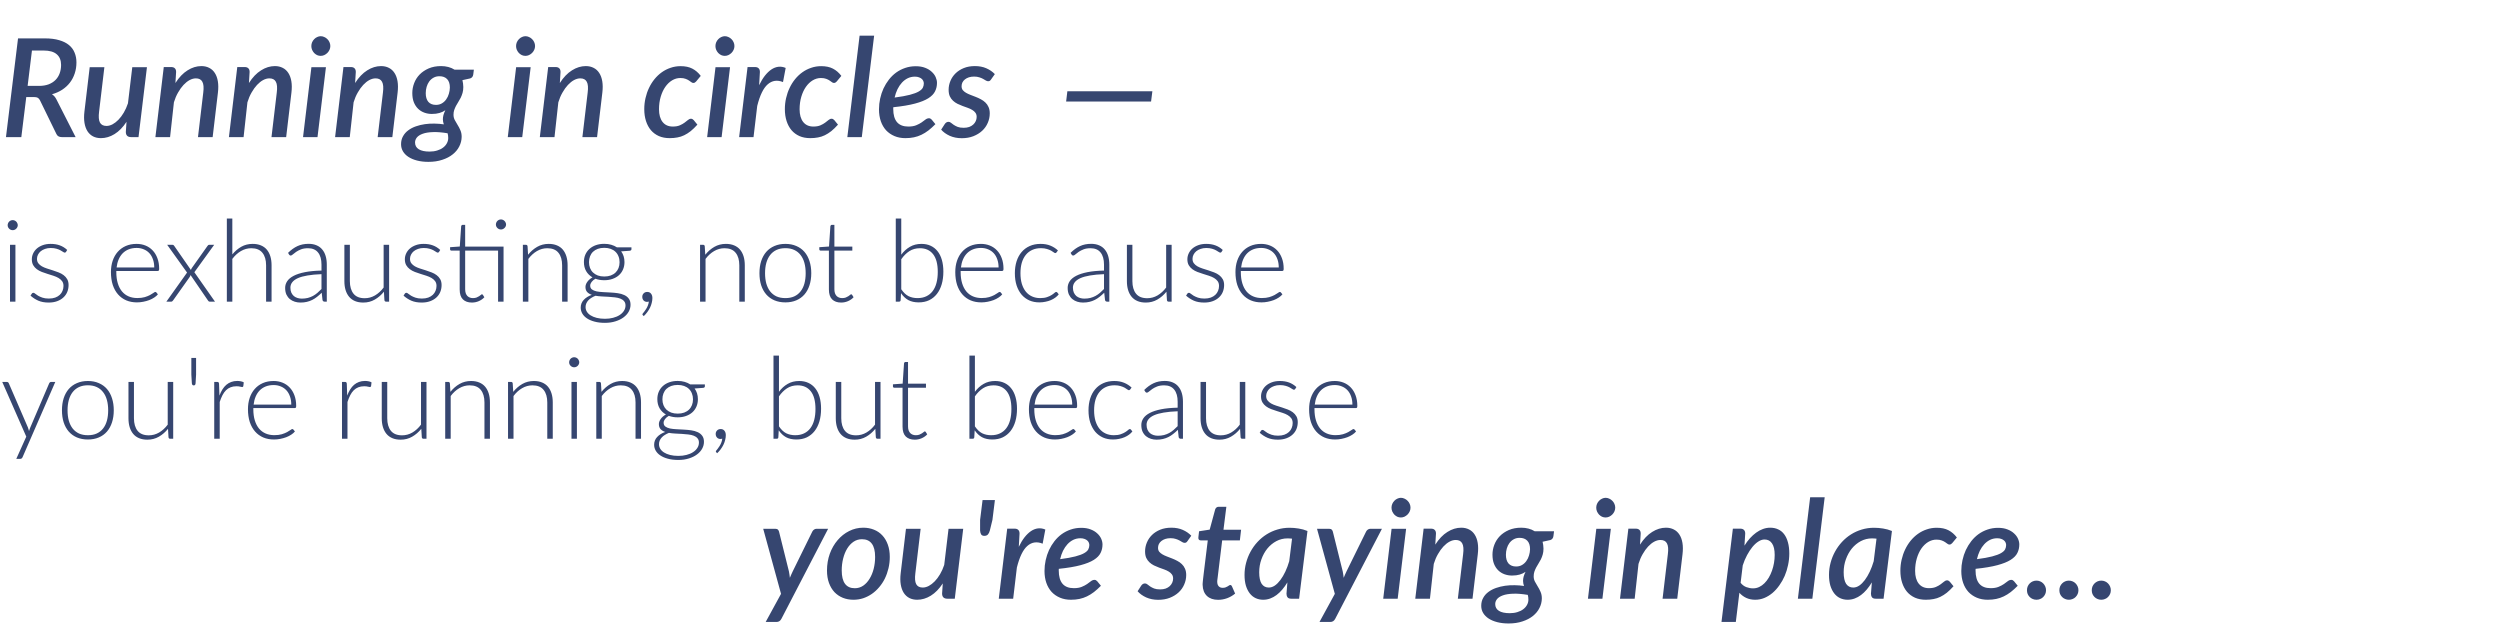 <?xml version="1.0" encoding="UTF-8"?> <svg xmlns="http://www.w3.org/2000/svg" width="547" height="137" viewBox="0 0 547 137" fill="none"><path d="M3.375 53.562V66H2.188V53.562H3.375ZM3.888 49.275C3.888 49.425 3.854 49.567 3.788 49.7C3.729 49.825 3.65 49.938 3.55 50.038C3.45 50.138 3.333 50.217 3.2 50.275C3.067 50.333 2.925 50.362 2.775 50.362C2.625 50.362 2.483 50.333 2.35 50.275C2.217 50.217 2.1 50.138 2 50.038C1.9 49.938 1.821 49.825 1.762 49.7C1.704 49.567 1.675 49.425 1.675 49.275C1.675 49.125 1.704 48.983 1.762 48.85C1.821 48.708 1.9 48.587 2 48.487C2.1 48.388 2.217 48.308 2.35 48.25C2.483 48.192 2.625 48.163 2.775 48.163C2.925 48.163 3.067 48.192 3.2 48.25C3.333 48.308 3.45 48.388 3.55 48.487C3.65 48.587 3.729 48.708 3.788 48.85C3.854 48.983 3.888 49.125 3.888 49.275ZM14.454 55.1C14.387 55.217 14.291 55.275 14.166 55.275C14.075 55.275 13.958 55.225 13.816 55.125C13.675 55.017 13.483 54.9 13.241 54.775C13.008 54.642 12.716 54.525 12.366 54.425C12.016 54.317 11.591 54.263 11.091 54.263C10.641 54.263 10.229 54.329 9.854 54.462C9.487 54.587 9.171 54.758 8.904 54.975C8.646 55.192 8.446 55.446 8.304 55.737C8.162 56.021 8.091 56.321 8.091 56.638C8.091 57.029 8.191 57.354 8.391 57.612C8.591 57.871 8.85 58.092 9.166 58.275C9.491 58.458 9.862 58.617 10.279 58.75C10.696 58.883 11.116 59.017 11.541 59.15C11.975 59.283 12.4 59.433 12.816 59.6C13.233 59.758 13.6 59.958 13.916 60.2C14.241 60.442 14.504 60.737 14.704 61.087C14.904 61.438 15.004 61.862 15.004 62.362C15.004 62.904 14.908 63.408 14.716 63.875C14.525 64.342 14.241 64.746 13.866 65.088C13.5 65.429 13.046 65.7 12.504 65.9C11.962 66.1 11.341 66.2 10.641 66.2C9.766 66.2 9.012 66.062 8.379 65.787C7.746 65.504 7.179 65.138 6.679 64.688L6.954 64.263C6.996 64.196 7.041 64.146 7.091 64.112C7.15 64.079 7.225 64.062 7.316 64.062C7.425 64.062 7.554 64.129 7.704 64.263C7.862 64.396 8.071 64.542 8.329 64.7C8.587 64.85 8.904 64.992 9.279 65.125C9.662 65.258 10.133 65.325 10.691 65.325C11.216 65.325 11.679 65.254 12.079 65.112C12.479 64.963 12.812 64.763 13.079 64.513C13.346 64.263 13.546 63.971 13.679 63.638C13.821 63.296 13.891 62.938 13.891 62.562C13.891 62.146 13.791 61.8 13.591 61.525C13.391 61.25 13.129 61.017 12.804 60.825C12.479 60.633 12.108 60.471 11.691 60.337C11.283 60.204 10.862 60.071 10.429 59.938C9.996 59.804 9.571 59.658 9.154 59.5C8.746 59.342 8.379 59.142 8.054 58.9C7.729 58.658 7.466 58.367 7.266 58.025C7.066 57.675 6.966 57.242 6.966 56.725C6.966 56.283 7.062 55.858 7.254 55.45C7.446 55.042 7.716 54.683 8.066 54.375C8.425 54.067 8.858 53.821 9.366 53.638C9.875 53.454 10.446 53.362 11.079 53.362C11.837 53.362 12.508 53.471 13.091 53.688C13.683 53.904 14.221 54.237 14.704 54.688L14.454 55.1ZM33.749 58.525C33.749 57.858 33.653 57.263 33.461 56.737C33.278 56.204 33.015 55.754 32.674 55.388C32.332 55.021 31.924 54.742 31.449 54.55C30.982 54.35 30.465 54.25 29.899 54.25C29.257 54.25 28.682 54.35 28.174 54.55C27.665 54.75 27.224 55.038 26.849 55.413C26.482 55.788 26.186 56.237 25.961 56.763C25.736 57.288 25.586 57.875 25.511 58.525H33.749ZM25.449 59.288V59.525C25.449 60.458 25.557 61.279 25.774 61.987C25.99 62.696 26.299 63.292 26.699 63.775C27.099 64.25 27.582 64.608 28.149 64.85C28.715 65.092 29.349 65.213 30.049 65.213C30.674 65.213 31.215 65.146 31.674 65.013C32.132 64.871 32.515 64.717 32.824 64.55C33.14 64.375 33.39 64.221 33.574 64.088C33.757 63.946 33.89 63.875 33.974 63.875C34.082 63.875 34.165 63.917 34.224 64L34.549 64.4C34.349 64.65 34.082 64.883 33.749 65.1C33.424 65.317 33.057 65.504 32.649 65.662C32.249 65.812 31.815 65.933 31.349 66.025C30.89 66.117 30.428 66.162 29.961 66.162C29.111 66.162 28.336 66.017 27.636 65.725C26.936 65.425 26.336 64.992 25.836 64.425C25.336 63.858 24.949 63.167 24.674 62.35C24.407 61.525 24.274 60.583 24.274 59.525C24.274 58.633 24.399 57.812 24.649 57.062C24.907 56.304 25.274 55.654 25.749 55.112C26.232 54.562 26.82 54.133 27.511 53.825C28.211 53.517 29.003 53.362 29.886 53.362C30.586 53.362 31.236 53.483 31.836 53.725C32.436 53.967 32.957 54.321 33.399 54.788C33.84 55.246 34.186 55.812 34.436 56.487C34.694 57.163 34.824 57.938 34.824 58.812C34.824 58.996 34.799 59.121 34.749 59.188C34.699 59.254 34.615 59.288 34.499 59.288H25.449ZM47.039 66H45.902C45.785 66 45.693 65.967 45.627 65.9C45.56 65.825 45.506 65.754 45.464 65.688L41.689 60.175C41.656 60.325 41.593 60.471 41.502 60.612L37.902 65.688C37.843 65.763 37.781 65.833 37.714 65.9C37.656 65.967 37.577 66 37.477 66H36.402L40.927 59.638L36.577 53.562H37.714C37.831 53.562 37.918 53.587 37.977 53.638C38.035 53.688 38.085 53.746 38.127 53.812L41.777 59.075C41.793 59.008 41.818 58.938 41.852 58.862C41.893 58.788 41.935 58.712 41.977 58.638L45.389 53.825C45.439 53.75 45.493 53.688 45.552 53.638C45.61 53.587 45.685 53.562 45.777 53.562H46.864L42.527 59.562L47.039 66ZM50.833 55.663C51.408 54.962 52.062 54.404 52.795 53.987C53.537 53.571 54.366 53.362 55.283 53.362C55.966 53.362 56.566 53.471 57.083 53.688C57.608 53.904 58.041 54.217 58.383 54.625C58.725 55.033 58.983 55.525 59.158 56.1C59.333 56.675 59.42 57.325 59.42 58.05V66H58.221V58.05C58.221 56.883 57.954 55.971 57.42 55.312C56.887 54.646 56.075 54.312 54.983 54.312C54.175 54.312 53.416 54.521 52.708 54.938C52.008 55.346 51.383 55.917 50.833 56.65V66H49.633V47.812H50.833V55.663ZM70.341 59.987C69.157 60.029 68.136 60.125 67.278 60.275C66.428 60.417 65.724 60.612 65.166 60.862C64.616 61.112 64.207 61.413 63.941 61.763C63.674 62.104 63.541 62.496 63.541 62.938C63.541 63.354 63.607 63.717 63.741 64.025C63.882 64.325 64.066 64.575 64.291 64.775C64.524 64.967 64.791 65.108 65.091 65.2C65.391 65.292 65.703 65.338 66.028 65.338C66.511 65.338 66.953 65.287 67.353 65.188C67.761 65.079 68.136 64.933 68.478 64.75C68.828 64.558 69.153 64.333 69.453 64.075C69.753 63.817 70.049 63.538 70.341 63.237V59.987ZM63.028 55.325C63.678 54.675 64.362 54.183 65.078 53.85C65.795 53.517 66.607 53.35 67.516 53.35C68.182 53.35 68.766 53.458 69.266 53.675C69.766 53.883 70.178 54.188 70.503 54.587C70.837 54.979 71.087 55.458 71.253 56.025C71.42 56.583 71.503 57.208 71.503 57.9V66H71.028C70.778 66 70.624 65.883 70.566 65.65L70.391 64.05C70.049 64.383 69.707 64.683 69.366 64.95C69.032 65.217 68.682 65.442 68.316 65.625C67.949 65.808 67.553 65.95 67.128 66.05C66.703 66.15 66.237 66.2 65.728 66.2C65.303 66.2 64.891 66.138 64.491 66.013C64.091 65.888 63.732 65.696 63.416 65.438C63.107 65.179 62.857 64.85 62.666 64.45C62.482 64.042 62.391 63.554 62.391 62.987C62.391 62.462 62.541 61.975 62.841 61.525C63.141 61.075 63.611 60.683 64.253 60.35C64.895 60.017 65.716 59.75 66.716 59.55C67.724 59.35 68.932 59.233 70.341 59.2V57.9C70.341 56.75 70.091 55.867 69.591 55.25C69.099 54.625 68.366 54.312 67.391 54.312C66.791 54.312 66.278 54.396 65.853 54.562C65.436 54.729 65.082 54.913 64.791 55.112C64.499 55.312 64.261 55.496 64.078 55.663C63.895 55.829 63.741 55.913 63.616 55.913C63.524 55.913 63.449 55.892 63.391 55.85C63.332 55.808 63.282 55.754 63.241 55.688L63.028 55.325ZM85.138 53.562V66H84.475C84.267 66 84.146 65.892 84.112 65.675L84 63.825C83.425 64.542 82.758 65.117 82 65.55C81.25 65.983 80.412 66.2 79.487 66.2C78.796 66.2 78.192 66.092 77.675 65.875C77.158 65.658 76.729 65.346 76.388 64.938C76.046 64.529 75.787 64.037 75.612 63.462C75.438 62.888 75.35 62.237 75.35 61.513V53.562H76.55V61.513C76.55 62.679 76.817 63.596 77.35 64.263C77.883 64.921 78.696 65.25 79.787 65.25C80.596 65.25 81.35 65.046 82.05 64.638C82.758 64.221 83.388 63.646 83.938 62.913V53.562H85.138ZM96.07 55.1C96.004 55.217 95.908 55.275 95.783 55.275C95.691 55.275 95.574 55.225 95.433 55.125C95.291 55.017 95.099 54.9 94.858 54.775C94.624 54.642 94.333 54.525 93.983 54.425C93.633 54.317 93.208 54.263 92.708 54.263C92.258 54.263 91.845 54.329 91.47 54.462C91.103 54.587 90.787 54.758 90.52 54.975C90.262 55.192 90.062 55.446 89.92 55.737C89.778 56.021 89.708 56.321 89.708 56.638C89.708 57.029 89.808 57.354 90.008 57.612C90.208 57.871 90.466 58.092 90.783 58.275C91.108 58.458 91.478 58.617 91.895 58.75C92.312 58.883 92.733 59.017 93.158 59.15C93.591 59.283 94.016 59.433 94.433 59.6C94.849 59.758 95.216 59.958 95.533 60.2C95.858 60.442 96.12 60.737 96.32 61.087C96.52 61.438 96.62 61.862 96.62 62.362C96.62 62.904 96.524 63.408 96.333 63.875C96.141 64.342 95.858 64.746 95.483 65.088C95.116 65.429 94.662 65.7 94.12 65.9C93.579 66.1 92.958 66.2 92.258 66.2C91.383 66.2 90.629 66.062 89.995 65.787C89.362 65.504 88.795 65.138 88.295 64.688L88.57 64.263C88.612 64.196 88.658 64.146 88.708 64.112C88.766 64.079 88.841 64.062 88.933 64.062C89.041 64.062 89.17 64.129 89.32 64.263C89.478 64.396 89.687 64.542 89.945 64.7C90.204 64.85 90.52 64.992 90.895 65.125C91.278 65.258 91.749 65.325 92.308 65.325C92.833 65.325 93.295 65.254 93.695 65.112C94.095 64.963 94.428 64.763 94.695 64.513C94.962 64.263 95.162 63.971 95.295 63.638C95.437 63.296 95.508 62.938 95.508 62.562C95.508 62.146 95.408 61.8 95.208 61.525C95.008 61.25 94.745 61.017 94.42 60.825C94.095 60.633 93.724 60.471 93.308 60.337C92.899 60.204 92.478 60.071 92.045 59.938C91.612 59.804 91.187 59.658 90.77 59.5C90.362 59.342 89.995 59.142 89.67 58.9C89.345 58.658 89.083 58.367 88.883 58.025C88.683 57.675 88.583 57.242 88.583 56.725C88.583 56.283 88.678 55.858 88.87 55.45C89.062 55.042 89.333 54.683 89.683 54.375C90.041 54.067 90.474 53.821 90.983 53.638C91.491 53.454 92.062 53.362 92.695 53.362C93.454 53.362 94.124 53.471 94.708 53.688C95.299 53.904 95.837 54.237 96.32 54.688L96.07 55.1ZM110.178 66H108.978V54.837H101.778V63.275C101.778 63.617 101.819 63.913 101.903 64.162C101.994 64.404 102.115 64.604 102.265 64.763C102.424 64.921 102.607 65.037 102.815 65.112C103.024 65.188 103.249 65.225 103.49 65.225C103.79 65.225 104.049 65.183 104.265 65.1C104.482 65.008 104.669 64.912 104.828 64.812C104.986 64.704 105.115 64.608 105.215 64.525C105.315 64.433 105.394 64.388 105.453 64.388C105.519 64.388 105.586 64.429 105.653 64.513L105.978 65.037C105.661 65.388 105.257 65.671 104.765 65.888C104.282 66.096 103.778 66.2 103.253 66.2C102.411 66.2 101.753 65.967 101.278 65.5C100.811 65.033 100.578 64.312 100.578 63.337V54.837H98.79C98.699 54.837 98.624 54.812 98.565 54.763C98.507 54.712 98.478 54.642 98.478 54.55V54.087L100.603 53.938L100.903 49.487C100.919 49.413 100.953 49.346 101.003 49.288C101.053 49.229 101.124 49.2 101.215 49.2H101.778V53.95H110.178V66ZM110.728 49.125C110.728 49.275 110.694 49.417 110.628 49.55C110.569 49.675 110.486 49.788 110.378 49.888C110.278 49.987 110.161 50.067 110.028 50.125C109.894 50.183 109.753 50.212 109.603 50.212C109.453 50.212 109.311 50.183 109.178 50.125C109.044 50.067 108.928 49.987 108.828 49.888C108.728 49.788 108.649 49.675 108.59 49.55C108.532 49.417 108.503 49.275 108.503 49.125C108.503 48.975 108.532 48.833 108.59 48.7C108.649 48.558 108.728 48.438 108.828 48.337C108.928 48.237 109.044 48.158 109.178 48.1C109.311 48.042 109.453 48.013 109.603 48.013C109.753 48.013 109.894 48.042 110.028 48.1C110.161 48.158 110.278 48.237 110.378 48.337C110.486 48.438 110.569 48.558 110.628 48.7C110.694 48.833 110.728 48.975 110.728 49.125ZM115.541 55.737C116.116 55.021 116.779 54.446 117.529 54.013C118.287 53.579 119.129 53.362 120.054 53.362C120.737 53.362 121.337 53.471 121.854 53.688C122.379 53.904 122.812 54.217 123.154 54.625C123.495 55.033 123.754 55.525 123.929 56.1C124.104 56.675 124.191 57.325 124.191 58.05V66H122.991V58.05C122.991 56.883 122.724 55.971 122.191 55.312C121.658 54.646 120.845 54.312 119.754 54.312C118.945 54.312 118.187 54.521 117.479 54.938C116.779 55.346 116.154 55.917 115.604 56.65V66H114.404V53.562H115.066C115.274 53.562 115.395 53.667 115.429 53.875L115.541 55.737ZM132.211 60.5C132.744 60.5 133.219 60.425 133.636 60.275C134.053 60.117 134.403 59.9 134.686 59.625C134.969 59.35 135.186 59.021 135.336 58.638C135.486 58.254 135.561 57.829 135.561 57.362C135.561 56.896 135.482 56.471 135.324 56.087C135.174 55.696 134.953 55.362 134.661 55.087C134.378 54.812 134.028 54.6 133.611 54.45C133.203 54.3 132.736 54.225 132.211 54.225C131.686 54.225 131.215 54.3 130.799 54.45C130.39 54.6 130.04 54.812 129.749 55.087C129.465 55.362 129.249 55.696 129.099 56.087C128.949 56.471 128.874 56.896 128.874 57.362C128.874 57.829 128.949 58.254 129.099 58.638C129.249 59.021 129.465 59.35 129.749 59.625C130.04 59.9 130.39 60.117 130.799 60.275C131.215 60.425 131.686 60.5 132.211 60.5ZM136.861 66.838C136.861 66.446 136.757 66.133 136.549 65.9C136.349 65.658 136.078 65.471 135.736 65.338C135.394 65.204 134.999 65.112 134.549 65.062C134.107 65.004 133.64 64.963 133.149 64.938C132.665 64.912 132.178 64.888 131.686 64.862C131.194 64.838 130.732 64.787 130.299 64.713C129.982 64.838 129.69 64.983 129.424 65.15C129.157 65.308 128.928 65.492 128.736 65.7C128.544 65.908 128.394 66.133 128.286 66.375C128.178 66.625 128.124 66.892 128.124 67.175C128.124 67.542 128.215 67.879 128.399 68.188C128.59 68.504 128.865 68.775 129.224 69C129.59 69.233 130.036 69.417 130.561 69.55C131.086 69.683 131.69 69.75 132.374 69.75C133.007 69.75 133.594 69.679 134.136 69.537C134.686 69.396 135.161 69.196 135.561 68.938C135.969 68.679 136.286 68.371 136.511 68.013C136.744 67.654 136.861 67.263 136.861 66.838ZM138.161 54.112V54.525C138.161 54.708 138.044 54.821 137.811 54.862L135.911 55C136.144 55.317 136.324 55.671 136.449 56.062C136.574 56.454 136.636 56.879 136.636 57.337C136.636 57.938 136.528 58.483 136.311 58.975C136.103 59.458 135.803 59.875 135.411 60.225C135.028 60.567 134.561 60.833 134.011 61.025C133.469 61.217 132.869 61.312 132.211 61.312C131.503 61.312 130.857 61.204 130.274 60.987C129.924 61.188 129.644 61.425 129.436 61.7C129.236 61.967 129.136 62.233 129.136 62.5C129.136 62.858 129.261 63.133 129.511 63.325C129.769 63.517 130.103 63.658 130.511 63.75C130.928 63.833 131.399 63.888 131.924 63.913C132.457 63.938 132.999 63.967 133.549 64C134.099 64.025 134.636 64.075 135.161 64.15C135.694 64.225 136.165 64.358 136.574 64.55C136.99 64.733 137.324 64.996 137.574 65.338C137.832 65.671 137.961 66.117 137.961 66.675C137.961 67.192 137.832 67.688 137.574 68.162C137.315 68.638 136.94 69.058 136.449 69.425C135.965 69.792 135.378 70.083 134.686 70.3C133.994 70.525 133.219 70.638 132.361 70.638C131.486 70.638 130.719 70.546 130.061 70.362C129.403 70.188 128.849 69.946 128.399 69.638C127.957 69.338 127.624 68.987 127.399 68.588C127.174 68.188 127.061 67.763 127.061 67.312C127.061 66.654 127.278 66.092 127.711 65.625C128.144 65.15 128.736 64.779 129.486 64.513C129.069 64.371 128.732 64.167 128.474 63.9C128.224 63.625 128.099 63.254 128.099 62.788C128.099 62.612 128.132 62.429 128.199 62.237C128.265 62.046 128.365 61.858 128.499 61.675C128.632 61.483 128.794 61.304 128.986 61.138C129.178 60.971 129.394 60.821 129.636 60.688C129.044 60.346 128.582 59.892 128.249 59.325C127.924 58.758 127.761 58.096 127.761 57.337C127.761 56.737 127.865 56.196 128.074 55.712C128.29 55.221 128.594 54.8 128.986 54.45C129.378 54.1 129.844 53.829 130.386 53.638C130.936 53.446 131.544 53.35 132.211 53.35C132.761 53.35 133.265 53.417 133.724 53.55C134.19 53.683 134.607 53.871 134.974 54.112H138.161ZM140.667 68.975C140.626 68.942 140.596 68.908 140.58 68.875C140.571 68.842 140.567 68.804 140.567 68.763C140.567 68.713 140.601 68.646 140.667 68.562C140.742 68.479 140.842 68.354 140.967 68.188C141.101 68.029 141.234 67.838 141.367 67.612C141.509 67.396 141.634 67.15 141.742 66.875C141.859 66.6 141.934 66.304 141.967 65.987C141.842 66.029 141.713 66.05 141.58 66.05C141.271 66.05 141.017 65.946 140.817 65.737C140.626 65.529 140.53 65.263 140.53 64.938C140.53 64.646 140.63 64.396 140.83 64.188C141.03 63.979 141.292 63.875 141.617 63.875C141.976 63.875 142.251 64 142.442 64.25C142.642 64.492 142.742 64.812 142.742 65.213C142.742 65.554 142.696 65.9 142.605 66.25C142.521 66.608 142.396 66.958 142.23 67.3C142.063 67.642 141.863 67.971 141.63 68.287C141.396 68.604 141.138 68.896 140.855 69.162L140.667 68.975ZM154.311 55.737C154.886 55.021 155.548 54.446 156.298 54.013C157.056 53.579 157.898 53.362 158.823 53.362C159.506 53.362 160.106 53.471 160.623 53.688C161.148 53.904 161.581 54.217 161.923 54.625C162.265 55.033 162.523 55.525 162.698 56.1C162.873 56.675 162.961 57.325 162.961 58.05V66H161.761V58.05C161.761 56.883 161.494 55.971 160.961 55.312C160.427 54.646 159.615 54.312 158.523 54.312C157.715 54.312 156.956 54.521 156.248 54.938C155.548 55.346 154.923 55.917 154.373 56.65V66H153.173V53.562H153.836C154.044 53.562 154.165 53.667 154.198 53.875L154.311 55.737ZM171.843 53.362C172.735 53.362 173.531 53.517 174.231 53.825C174.939 54.125 175.535 54.554 176.018 55.112C176.501 55.671 176.868 56.346 177.118 57.138C177.376 57.921 177.506 58.8 177.506 59.775C177.506 60.75 177.376 61.629 177.118 62.413C176.868 63.196 176.501 63.867 176.018 64.425C175.535 64.983 174.939 65.412 174.231 65.713C173.531 66.013 172.735 66.162 171.843 66.162C170.951 66.162 170.151 66.013 169.443 65.713C168.743 65.412 168.147 64.983 167.656 64.425C167.172 63.867 166.801 63.196 166.543 62.413C166.293 61.629 166.168 60.75 166.168 59.775C166.168 58.8 166.293 57.921 166.543 57.138C166.801 56.346 167.172 55.671 167.656 55.112C168.147 54.554 168.743 54.125 169.443 53.825C170.151 53.517 170.951 53.362 171.843 53.362ZM171.843 65.225C172.585 65.225 173.231 65.1 173.781 64.85C174.339 64.592 174.801 64.225 175.168 63.75C175.543 63.275 175.822 62.704 176.006 62.038C176.189 61.362 176.281 60.608 176.281 59.775C176.281 58.95 176.189 58.2 176.006 57.525C175.822 56.85 175.543 56.275 175.168 55.8C174.801 55.317 174.339 54.946 173.781 54.688C173.231 54.429 172.585 54.3 171.843 54.3C171.101 54.3 170.451 54.429 169.893 54.688C169.343 54.946 168.881 55.317 168.506 55.8C168.139 56.275 167.86 56.85 167.668 57.525C167.485 58.2 167.393 58.95 167.393 59.775C167.393 60.608 167.485 61.362 167.668 62.038C167.86 62.704 168.139 63.275 168.506 63.75C168.881 64.225 169.343 64.592 169.893 64.85C170.451 65.1 171.101 65.225 171.843 65.225ZM184.039 66.2C183.197 66.2 182.539 65.967 182.064 65.5C181.597 65.033 181.364 64.312 181.364 63.337V54.837H179.576C179.485 54.837 179.41 54.812 179.351 54.763C179.293 54.712 179.264 54.642 179.264 54.55V54.087L181.389 53.938L181.689 49.487C181.706 49.413 181.739 49.346 181.789 49.288C181.839 49.229 181.91 49.2 182.001 49.2H182.564V53.95H186.489V54.837H182.564V63.275C182.564 63.617 182.606 63.913 182.689 64.162C182.781 64.404 182.901 64.604 183.051 64.763C183.21 64.921 183.393 65.037 183.601 65.112C183.81 65.188 184.035 65.225 184.276 65.225C184.576 65.225 184.835 65.183 185.051 65.1C185.268 65.008 185.456 64.912 185.614 64.812C185.772 64.704 185.901 64.608 186.001 64.525C186.101 64.433 186.181 64.388 186.239 64.388C186.306 64.388 186.372 64.429 186.439 64.513L186.764 65.037C186.447 65.388 186.043 65.671 185.551 65.888C185.068 66.096 184.564 66.2 184.039 66.2ZM197.195 63.288C197.679 64.004 198.208 64.508 198.783 64.8C199.366 65.083 200.02 65.225 200.745 65.225C201.487 65.225 202.133 65.092 202.683 64.825C203.241 64.558 203.704 64.179 204.07 63.688C204.445 63.188 204.724 62.583 204.908 61.875C205.091 61.167 205.183 60.371 205.183 59.487C205.183 57.771 204.841 56.479 204.158 55.612C203.474 54.746 202.516 54.312 201.283 54.312C200.399 54.312 199.629 54.525 198.97 54.95C198.312 55.375 197.72 55.967 197.195 56.725V63.288ZM197.195 55.725C197.737 54.992 198.37 54.417 199.095 54C199.82 53.575 200.662 53.362 201.62 53.362C202.37 53.362 203.041 53.5 203.633 53.775C204.224 54.05 204.724 54.446 205.133 54.962C205.549 55.479 205.866 56.117 206.083 56.875C206.299 57.625 206.408 58.479 206.408 59.438C206.408 60.446 206.287 61.367 206.045 62.2C205.804 63.025 205.449 63.733 204.983 64.325C204.524 64.908 203.962 65.362 203.295 65.688C202.629 66.004 201.866 66.162 201.008 66.162C200.124 66.162 199.37 65.996 198.745 65.662C198.129 65.321 197.595 64.817 197.145 64.15L197.058 65.688C197.033 65.896 196.92 66 196.72 66H195.995V47.812H197.195V55.725ZM218.49 58.525C218.49 57.858 218.394 57.263 218.202 56.737C218.019 56.204 217.757 55.754 217.415 55.388C217.073 55.021 216.665 54.742 216.19 54.55C215.723 54.35 215.207 54.25 214.64 54.25C213.998 54.25 213.423 54.35 212.915 54.55C212.407 54.75 211.965 55.038 211.59 55.413C211.223 55.788 210.927 56.237 210.702 56.763C210.477 57.288 210.327 57.875 210.252 58.525H218.49ZM210.19 59.288V59.525C210.19 60.458 210.298 61.279 210.515 61.987C210.732 62.696 211.04 63.292 211.44 63.775C211.84 64.25 212.323 64.608 212.89 64.85C213.457 65.092 214.09 65.213 214.79 65.213C215.415 65.213 215.957 65.146 216.415 65.013C216.873 64.871 217.257 64.717 217.565 64.55C217.882 64.375 218.132 64.221 218.315 64.088C218.498 63.946 218.632 63.875 218.715 63.875C218.823 63.875 218.907 63.917 218.965 64L219.29 64.4C219.09 64.65 218.823 64.883 218.49 65.1C218.165 65.317 217.798 65.504 217.39 65.662C216.99 65.812 216.557 65.933 216.09 66.025C215.632 66.117 215.169 66.162 214.702 66.162C213.852 66.162 213.077 66.017 212.377 65.725C211.677 65.425 211.077 64.992 210.577 64.425C210.077 63.858 209.69 63.167 209.415 62.35C209.148 61.525 209.015 60.583 209.015 59.525C209.015 58.633 209.14 57.812 209.39 57.062C209.648 56.304 210.015 55.654 210.49 55.112C210.973 54.562 211.561 54.133 212.252 53.825C212.952 53.517 213.744 53.362 214.627 53.362C215.327 53.362 215.977 53.483 216.577 53.725C217.177 53.967 217.698 54.321 218.14 54.788C218.582 55.246 218.927 55.812 219.177 56.487C219.436 57.163 219.565 57.938 219.565 58.812C219.565 58.996 219.54 59.121 219.49 59.188C219.44 59.254 219.357 59.288 219.24 59.288H210.19ZM231.164 55.225C231.123 55.267 231.081 55.304 231.039 55.337C231.006 55.362 230.956 55.375 230.889 55.375C230.806 55.375 230.694 55.321 230.552 55.212C230.41 55.096 230.219 54.971 229.977 54.837C229.735 54.704 229.431 54.583 229.064 54.475C228.706 54.358 228.269 54.3 227.752 54.3C227.035 54.3 226.398 54.429 225.839 54.688C225.289 54.938 224.823 55.3 224.439 55.775C224.056 56.25 223.764 56.825 223.564 57.5C223.373 58.175 223.277 58.933 223.277 59.775C223.277 60.65 223.377 61.425 223.577 62.1C223.785 62.775 224.077 63.346 224.452 63.812C224.827 64.271 225.281 64.621 225.814 64.862C226.348 65.104 226.939 65.225 227.589 65.225C228.189 65.225 228.689 65.154 229.089 65.013C229.498 64.871 229.831 64.717 230.089 64.55C230.356 64.383 230.564 64.229 230.714 64.088C230.864 63.946 230.989 63.875 231.089 63.875C231.189 63.875 231.273 63.917 231.339 64L231.652 64.4C231.46 64.65 231.219 64.883 230.927 65.1C230.635 65.317 230.306 65.504 229.939 65.662C229.573 65.821 229.173 65.942 228.739 66.025C228.314 66.117 227.869 66.162 227.402 66.162C226.61 66.162 225.885 66.021 225.227 65.737C224.577 65.446 224.014 65.029 223.539 64.487C223.073 63.938 222.706 63.267 222.439 62.475C222.181 61.683 222.052 60.783 222.052 59.775C222.052 58.825 222.177 57.958 222.427 57.175C222.677 56.392 223.044 55.717 223.527 55.15C224.01 54.583 224.598 54.146 225.289 53.837C225.989 53.521 226.789 53.362 227.689 53.362C228.498 53.362 229.214 53.492 229.839 53.75C230.464 54.008 231.01 54.358 231.477 54.8L231.164 55.225ZM241.556 59.987C240.373 60.029 239.352 60.125 238.494 60.275C237.644 60.417 236.94 60.612 236.381 60.862C235.831 61.112 235.423 61.413 235.156 61.763C234.89 62.104 234.756 62.496 234.756 62.938C234.756 63.354 234.823 63.717 234.956 64.025C235.098 64.325 235.281 64.575 235.506 64.775C235.74 64.967 236.006 65.108 236.306 65.2C236.606 65.292 236.919 65.338 237.244 65.338C237.727 65.338 238.169 65.287 238.569 65.188C238.977 65.079 239.352 64.933 239.694 64.75C240.044 64.558 240.369 64.333 240.669 64.075C240.969 63.817 241.265 63.538 241.556 63.237V59.987ZM234.244 55.325C234.894 54.675 235.577 54.183 236.294 53.85C237.011 53.517 237.823 53.35 238.731 53.35C239.398 53.35 239.981 53.458 240.481 53.675C240.981 53.883 241.394 54.188 241.719 54.587C242.052 54.979 242.302 55.458 242.469 56.025C242.636 56.583 242.719 57.208 242.719 57.9V66H242.244C241.994 66 241.84 65.883 241.781 65.65L241.606 64.05C241.265 64.383 240.923 64.683 240.581 64.95C240.248 65.217 239.898 65.442 239.531 65.625C239.165 65.808 238.769 65.95 238.344 66.05C237.919 66.15 237.452 66.2 236.944 66.2C236.519 66.2 236.106 66.138 235.706 66.013C235.306 65.888 234.948 65.696 234.631 65.438C234.323 65.179 234.073 64.85 233.881 64.45C233.698 64.042 233.606 63.554 233.606 62.987C233.606 62.462 233.756 61.975 234.056 61.525C234.356 61.075 234.827 60.683 235.469 60.35C236.111 60.017 236.931 59.75 237.931 59.55C238.94 59.35 240.148 59.233 241.556 59.2V57.9C241.556 56.75 241.306 55.867 240.806 55.25C240.315 54.625 239.581 54.312 238.606 54.312C238.006 54.312 237.494 54.396 237.069 54.562C236.652 54.729 236.298 54.913 236.006 55.112C235.715 55.312 235.477 55.496 235.294 55.663C235.111 55.829 234.956 55.913 234.831 55.913C234.74 55.913 234.665 55.892 234.606 55.85C234.548 55.808 234.498 55.754 234.456 55.688L234.244 55.325ZM256.353 53.562V66H255.691C255.482 66 255.362 65.892 255.328 65.675L255.216 63.825C254.641 64.542 253.974 65.117 253.216 65.55C252.466 65.983 251.628 66.2 250.703 66.2C250.012 66.2 249.407 66.092 248.891 65.875C248.374 65.658 247.945 65.346 247.603 64.938C247.262 64.529 247.003 64.037 246.828 63.462C246.653 62.888 246.566 62.237 246.566 61.513V53.562H247.766V61.513C247.766 62.679 248.032 63.596 248.566 64.263C249.099 64.921 249.912 65.25 251.003 65.25C251.812 65.25 252.566 65.046 253.266 64.638C253.974 64.221 254.603 63.646 255.153 62.913V53.562H256.353ZM267.286 55.1C267.219 55.217 267.123 55.275 266.998 55.275C266.907 55.275 266.79 55.225 266.648 55.125C266.507 55.017 266.315 54.9 266.073 54.775C265.84 54.642 265.548 54.525 265.198 54.425C264.848 54.317 264.423 54.263 263.923 54.263C263.473 54.263 263.061 54.329 262.686 54.462C262.319 54.587 262.003 54.758 261.736 54.975C261.478 55.192 261.278 55.446 261.136 55.737C260.994 56.021 260.923 56.321 260.923 56.638C260.923 57.029 261.023 57.354 261.223 57.612C261.423 57.871 261.682 58.092 261.998 58.275C262.323 58.458 262.694 58.617 263.111 58.75C263.528 58.883 263.948 59.017 264.373 59.15C264.807 59.283 265.232 59.433 265.648 59.6C266.065 59.758 266.432 59.958 266.748 60.2C267.073 60.442 267.336 60.737 267.536 61.087C267.736 61.438 267.836 61.862 267.836 62.362C267.836 62.904 267.74 63.408 267.548 63.875C267.357 64.342 267.073 64.746 266.698 65.088C266.332 65.429 265.878 65.7 265.336 65.9C264.794 66.1 264.173 66.2 263.473 66.2C262.598 66.2 261.844 66.062 261.211 65.787C260.578 65.504 260.011 65.138 259.511 64.688L259.786 64.263C259.828 64.196 259.873 64.146 259.923 64.112C259.982 64.079 260.057 64.062 260.148 64.062C260.257 64.062 260.386 64.129 260.536 64.263C260.694 64.396 260.903 64.542 261.161 64.7C261.419 64.85 261.736 64.992 262.111 65.125C262.494 65.258 262.965 65.325 263.523 65.325C264.048 65.325 264.511 65.254 264.911 65.112C265.311 64.963 265.644 64.763 265.911 64.513C266.178 64.263 266.378 63.971 266.511 63.638C266.653 63.296 266.723 62.938 266.723 62.562C266.723 62.146 266.623 61.8 266.423 61.525C266.223 61.25 265.961 61.017 265.636 60.825C265.311 60.633 264.94 60.471 264.523 60.337C264.115 60.204 263.694 60.071 263.261 59.938C262.828 59.804 262.403 59.658 261.986 59.5C261.578 59.342 261.211 59.142 260.886 58.9C260.561 58.658 260.298 58.367 260.098 58.025C259.898 57.675 259.798 57.242 259.798 56.725C259.798 56.283 259.894 55.858 260.086 55.45C260.278 55.042 260.548 54.683 260.898 54.375C261.257 54.067 261.69 53.821 262.198 53.638C262.707 53.454 263.278 53.362 263.911 53.362C264.669 53.362 265.34 53.471 265.923 53.688C266.515 53.904 267.053 54.237 267.536 54.688L267.286 55.1ZM279.794 58.525C279.794 57.858 279.698 57.263 279.506 56.737C279.323 56.204 279.06 55.754 278.719 55.388C278.377 55.021 277.969 54.742 277.494 54.55C277.027 54.35 276.51 54.25 275.944 54.25C275.302 54.25 274.727 54.35 274.219 54.55C273.71 54.75 273.269 55.038 272.894 55.413C272.527 55.788 272.231 56.237 272.006 56.763C271.781 57.288 271.631 57.875 271.556 58.525H279.794ZM271.494 59.288V59.525C271.494 60.458 271.602 61.279 271.819 61.987C272.035 62.696 272.344 63.292 272.744 63.775C273.144 64.25 273.627 64.608 274.194 64.85C274.76 65.092 275.394 65.213 276.094 65.213C276.719 65.213 277.26 65.146 277.719 65.013C278.177 64.871 278.56 64.717 278.869 64.55C279.185 64.375 279.435 64.221 279.619 64.088C279.802 63.946 279.935 63.875 280.019 63.875C280.127 63.875 280.21 63.917 280.269 64L280.594 64.4C280.394 64.65 280.127 64.883 279.794 65.1C279.469 65.317 279.102 65.504 278.694 65.662C278.294 65.812 277.86 65.933 277.394 66.025C276.935 66.117 276.473 66.162 276.006 66.162C275.156 66.162 274.381 66.017 273.681 65.725C272.981 65.425 272.381 64.992 271.881 64.425C271.381 63.858 270.994 63.167 270.719 62.35C270.452 61.525 270.319 60.583 270.319 59.525C270.319 58.633 270.444 57.812 270.694 57.062C270.952 56.304 271.319 55.654 271.794 55.112C272.277 54.562 272.864 54.133 273.556 53.825C274.256 53.517 275.048 53.362 275.931 53.362C276.631 53.362 277.281 53.483 277.881 53.725C278.481 53.967 279.002 54.321 279.444 54.788C279.885 55.246 280.231 55.812 280.481 56.487C280.739 57.163 280.869 57.938 280.869 58.812C280.869 58.996 280.844 59.121 280.794 59.188C280.744 59.254 280.66 59.288 280.544 59.288H271.494ZM12.1 83.562L4.95 100C4.9 100.117 4.833 100.213 4.75 100.288C4.675 100.363 4.562 100.4 4.412 100.4H3.562L5.75 95.537L0.487 83.562H1.475C1.6 83.562 1.7 83.596 1.775 83.662C1.85 83.721 1.9 83.787 1.925 83.862L6.112 93.537C6.162 93.662 6.204 93.792 6.237 93.925C6.279 94.05 6.317 94.179 6.35 94.312C6.392 94.179 6.433 94.05 6.475 93.925C6.525 93.792 6.575 93.662 6.625 93.537L10.762 83.862C10.804 83.771 10.863 83.7 10.938 83.65C11.012 83.592 11.096 83.562 11.188 83.562H12.1ZM19.231 83.362C20.122 83.362 20.918 83.517 21.618 83.825C22.327 84.125 22.922 84.554 23.406 85.112C23.889 85.671 24.256 86.346 24.506 87.138C24.764 87.921 24.893 88.8 24.893 89.775C24.893 90.75 24.764 91.629 24.506 92.412C24.256 93.196 23.889 93.867 23.406 94.425C22.922 94.983 22.327 95.412 21.618 95.713C20.918 96.013 20.122 96.162 19.231 96.162C18.339 96.162 17.539 96.013 16.831 95.713C16.131 95.412 15.535 94.983 15.043 94.425C14.56 93.867 14.189 93.196 13.931 92.412C13.681 91.629 13.556 90.75 13.556 89.775C13.556 88.8 13.681 87.921 13.931 87.138C14.189 86.346 14.56 85.671 15.043 85.112C15.535 84.554 16.131 84.125 16.831 83.825C17.539 83.517 18.339 83.362 19.231 83.362ZM19.231 95.225C19.973 95.225 20.618 95.1 21.168 94.85C21.727 94.592 22.189 94.225 22.556 93.75C22.931 93.275 23.21 92.704 23.393 92.037C23.577 91.362 23.668 90.608 23.668 89.775C23.668 88.95 23.577 88.2 23.393 87.525C23.21 86.85 22.931 86.275 22.556 85.8C22.189 85.317 21.727 84.946 21.168 84.688C20.618 84.429 19.973 84.3 19.231 84.3C18.489 84.3 17.839 84.429 17.281 84.688C16.731 84.946 16.268 85.317 15.893 85.8C15.527 86.275 15.248 86.85 15.056 87.525C14.873 88.2 14.781 88.95 14.781 89.775C14.781 90.608 14.873 91.362 15.056 92.037C15.248 92.704 15.527 93.275 15.893 93.75C16.268 94.225 16.731 94.592 17.281 94.85C17.839 95.1 18.489 95.225 19.231 95.225ZM37.896 83.562V96H37.234C37.026 96 36.905 95.892 36.871 95.675L36.759 93.825C36.184 94.542 35.517 95.117 34.759 95.55C34.009 95.983 33.171 96.2 32.246 96.2C31.555 96.2 30.951 96.092 30.434 95.875C29.917 95.658 29.488 95.346 29.146 94.938C28.805 94.529 28.546 94.037 28.371 93.463C28.196 92.888 28.109 92.237 28.109 91.513V83.562H29.309V91.513C29.309 92.679 29.576 93.596 30.109 94.263C30.642 94.921 31.455 95.25 32.546 95.25C33.355 95.25 34.109 95.046 34.809 94.638C35.517 94.221 36.146 93.646 36.696 92.912V83.562H37.896ZM42.904 78.312V81.963L42.791 83.875C42.775 84.017 42.737 84.129 42.679 84.213C42.621 84.287 42.521 84.325 42.379 84.325C42.262 84.325 42.171 84.287 42.104 84.213C42.037 84.129 41.996 84.017 41.979 83.875L41.866 81.963V78.312H42.904ZM48.012 86.562C48.203 86.054 48.42 85.604 48.662 85.213C48.912 84.812 49.195 84.475 49.512 84.2C49.837 83.925 50.195 83.717 50.587 83.575C50.987 83.425 51.428 83.35 51.912 83.35C52.17 83.35 52.424 83.375 52.674 83.425C52.924 83.467 53.145 83.546 53.337 83.662L53.237 84.487C53.195 84.621 53.116 84.688 52.999 84.688C52.899 84.688 52.745 84.658 52.537 84.6C52.337 84.542 52.07 84.513 51.737 84.513C51.253 84.513 50.824 84.588 50.449 84.737C50.083 84.879 49.749 85.096 49.449 85.388C49.158 85.679 48.899 86.042 48.674 86.475C48.458 86.9 48.258 87.392 48.074 87.95V96H46.874V83.562H47.512C47.653 83.562 47.753 83.592 47.812 83.65C47.87 83.708 47.908 83.808 47.924 83.95L48.012 86.562ZM63.729 88.525C63.729 87.858 63.633 87.263 63.442 86.737C63.258 86.204 62.996 85.754 62.654 85.388C62.312 85.021 61.904 84.742 61.429 84.55C60.962 84.35 60.446 84.25 59.879 84.25C59.237 84.25 58.662 84.35 58.154 84.55C57.646 84.75 57.204 85.037 56.829 85.412C56.462 85.787 56.167 86.237 55.942 86.763C55.717 87.287 55.567 87.875 55.492 88.525H63.729ZM55.429 89.287V89.525C55.429 90.458 55.537 91.279 55.754 91.987C55.971 92.696 56.279 93.292 56.679 93.775C57.079 94.25 57.562 94.608 58.129 94.85C58.696 95.092 59.329 95.213 60.029 95.213C60.654 95.213 61.196 95.146 61.654 95.013C62.112 94.871 62.496 94.717 62.804 94.55C63.121 94.375 63.371 94.221 63.554 94.088C63.737 93.946 63.871 93.875 63.954 93.875C64.062 93.875 64.146 93.917 64.204 94L64.529 94.4C64.329 94.65 64.062 94.883 63.729 95.1C63.404 95.317 63.037 95.504 62.629 95.662C62.229 95.812 61.796 95.933 61.329 96.025C60.871 96.117 60.408 96.162 59.942 96.162C59.092 96.162 58.317 96.017 57.617 95.725C56.917 95.425 56.317 94.992 55.817 94.425C55.317 93.858 54.929 93.167 54.654 92.35C54.387 91.525 54.254 90.583 54.254 89.525C54.254 88.633 54.379 87.812 54.629 87.062C54.887 86.304 55.254 85.654 55.729 85.112C56.212 84.562 56.8 84.133 57.492 83.825C58.192 83.517 58.983 83.362 59.867 83.362C60.567 83.362 61.217 83.483 61.817 83.725C62.417 83.967 62.937 84.321 63.379 84.787C63.821 85.246 64.167 85.812 64.417 86.487C64.675 87.162 64.804 87.938 64.804 88.812C64.804 88.996 64.779 89.121 64.729 89.188C64.679 89.254 64.596 89.287 64.479 89.287H55.429ZM75.966 86.562C76.157 86.054 76.374 85.604 76.616 85.213C76.866 84.812 77.149 84.475 77.466 84.2C77.791 83.925 78.149 83.717 78.541 83.575C78.941 83.425 79.382 83.35 79.866 83.35C80.124 83.35 80.378 83.375 80.628 83.425C80.878 83.467 81.099 83.546 81.291 83.662L81.191 84.487C81.149 84.621 81.07 84.688 80.953 84.688C80.853 84.688 80.699 84.658 80.491 84.6C80.291 84.542 80.024 84.513 79.691 84.513C79.207 84.513 78.778 84.588 78.403 84.737C78.037 84.879 77.703 85.096 77.403 85.388C77.112 85.679 76.853 86.042 76.628 86.475C76.412 86.9 76.212 87.392 76.028 87.95V96H74.828V83.562H75.466C75.608 83.562 75.707 83.592 75.766 83.65C75.824 83.708 75.862 83.808 75.878 83.95L75.966 86.562ZM93.316 83.562V96H92.654C92.445 96 92.325 95.892 92.291 95.675L92.179 93.825C91.604 94.542 90.937 95.117 90.179 95.55C89.429 95.983 88.591 96.2 87.666 96.2C86.975 96.2 86.37 96.092 85.854 95.875C85.337 95.658 84.908 95.346 84.566 94.938C84.225 94.529 83.966 94.037 83.791 93.463C83.616 92.888 83.529 92.237 83.529 91.513V83.562H84.729V91.513C84.729 92.679 84.995 93.596 85.529 94.263C86.062 94.921 86.874 95.25 87.966 95.25C88.775 95.25 89.529 95.046 90.229 94.638C90.937 94.221 91.566 93.646 92.116 92.912V83.562H93.316ZM98.549 85.737C99.124 85.021 99.786 84.446 100.536 84.013C101.295 83.579 102.136 83.362 103.061 83.362C103.745 83.362 104.345 83.471 104.861 83.688C105.386 83.904 105.82 84.217 106.161 84.625C106.503 85.033 106.761 85.525 106.936 86.1C107.111 86.675 107.199 87.325 107.199 88.05V96H105.999V88.05C105.999 86.883 105.732 85.971 105.199 85.312C104.665 84.646 103.853 84.312 102.761 84.312C101.953 84.312 101.195 84.521 100.486 84.938C99.786 85.346 99.161 85.917 98.611 86.65V96H97.411V83.562H98.074C98.282 83.562 98.403 83.667 98.436 83.875L98.549 85.737ZM112.294 85.737C112.869 85.021 113.531 84.446 114.281 84.013C115.04 83.579 115.881 83.362 116.806 83.362C117.49 83.362 118.09 83.471 118.606 83.688C119.131 83.904 119.565 84.217 119.906 84.625C120.248 85.033 120.506 85.525 120.681 86.1C120.856 86.675 120.944 87.325 120.944 88.05V96H119.744V88.05C119.744 86.883 119.477 85.971 118.944 85.312C118.411 84.646 117.598 84.312 116.506 84.312C115.698 84.312 114.94 84.521 114.231 84.938C113.531 85.346 112.906 85.917 112.356 86.65V96H111.156V83.562H111.819C112.027 83.562 112.148 83.667 112.181 83.875L112.294 85.737ZM126.227 83.562V96H125.039V83.562H126.227ZM126.739 79.275C126.739 79.425 126.706 79.567 126.639 79.7C126.581 79.825 126.502 79.938 126.402 80.037C126.302 80.138 126.185 80.217 126.052 80.275C125.918 80.333 125.777 80.362 125.627 80.362C125.477 80.362 125.335 80.333 125.202 80.275C125.068 80.217 124.952 80.138 124.852 80.037C124.752 79.938 124.672 79.825 124.614 79.7C124.556 79.567 124.527 79.425 124.527 79.275C124.527 79.125 124.556 78.983 124.614 78.85C124.672 78.708 124.752 78.588 124.852 78.487C124.952 78.388 125.068 78.308 125.202 78.25C125.335 78.192 125.477 78.162 125.627 78.162C125.777 78.162 125.918 78.192 126.052 78.25C126.185 78.308 126.302 78.388 126.402 78.487C126.502 78.588 126.581 78.708 126.639 78.85C126.706 78.983 126.739 79.125 126.739 79.275ZM131.605 85.737C132.18 85.021 132.843 84.446 133.593 84.013C134.351 83.579 135.193 83.362 136.118 83.362C136.801 83.362 137.401 83.471 137.918 83.688C138.443 83.904 138.876 84.217 139.218 84.625C139.56 85.033 139.818 85.525 139.993 86.1C140.168 86.675 140.255 87.325 140.255 88.05V96H139.055V88.05C139.055 86.883 138.789 85.971 138.255 85.312C137.722 84.646 136.91 84.312 135.818 84.312C135.01 84.312 134.251 84.521 133.543 84.938C132.843 85.346 132.218 85.917 131.668 86.65V96H130.468V83.562H131.13C131.339 83.562 131.46 83.667 131.493 83.875L131.605 85.737ZM148.276 90.5C148.809 90.5 149.284 90.425 149.701 90.275C150.117 90.117 150.467 89.9 150.751 89.625C151.034 89.35 151.251 89.021 151.401 88.638C151.551 88.254 151.626 87.829 151.626 87.362C151.626 86.896 151.546 86.471 151.388 86.088C151.238 85.696 151.017 85.362 150.726 85.088C150.442 84.812 150.092 84.6 149.676 84.45C149.267 84.3 148.801 84.225 148.276 84.225C147.751 84.225 147.28 84.3 146.863 84.45C146.455 84.6 146.105 84.812 145.813 85.088C145.53 85.362 145.313 85.696 145.163 86.088C145.013 86.471 144.938 86.896 144.938 87.362C144.938 87.829 145.013 88.254 145.163 88.638C145.313 89.021 145.53 89.35 145.813 89.625C146.105 89.9 146.455 90.117 146.863 90.275C147.28 90.425 147.751 90.5 148.276 90.5ZM152.926 96.838C152.926 96.446 152.821 96.133 152.613 95.9C152.413 95.658 152.142 95.471 151.801 95.338C151.459 95.204 151.063 95.112 150.613 95.062C150.171 95.004 149.705 94.963 149.213 94.938C148.73 94.912 148.242 94.888 147.751 94.862C147.259 94.838 146.796 94.787 146.363 94.713C146.046 94.838 145.755 94.983 145.488 95.15C145.221 95.308 144.992 95.492 144.801 95.7C144.609 95.908 144.459 96.133 144.351 96.375C144.242 96.625 144.188 96.892 144.188 97.175C144.188 97.542 144.28 97.879 144.463 98.188C144.655 98.504 144.93 98.775 145.288 99C145.655 99.233 146.101 99.417 146.626 99.55C147.151 99.683 147.755 99.75 148.438 99.75C149.071 99.75 149.659 99.679 150.201 99.537C150.751 99.396 151.226 99.196 151.626 98.938C152.034 98.679 152.351 98.371 152.576 98.013C152.809 97.654 152.926 97.263 152.926 96.838ZM154.226 84.112V84.525C154.226 84.708 154.109 84.821 153.876 84.862L151.976 85C152.209 85.317 152.388 85.671 152.513 86.062C152.638 86.454 152.701 86.879 152.701 87.338C152.701 87.938 152.592 88.483 152.376 88.975C152.167 89.458 151.867 89.875 151.476 90.225C151.092 90.567 150.626 90.833 150.076 91.025C149.534 91.217 148.934 91.312 148.276 91.312C147.567 91.312 146.921 91.204 146.338 90.987C145.988 91.188 145.709 91.425 145.501 91.7C145.301 91.967 145.201 92.233 145.201 92.5C145.201 92.858 145.326 93.133 145.576 93.325C145.834 93.517 146.167 93.658 146.576 93.75C146.992 93.833 147.463 93.888 147.988 93.912C148.521 93.938 149.063 93.967 149.613 94C150.163 94.025 150.701 94.075 151.226 94.15C151.759 94.225 152.23 94.358 152.638 94.55C153.055 94.733 153.388 94.996 153.638 95.338C153.896 95.671 154.026 96.117 154.026 96.675C154.026 97.192 153.896 97.688 153.638 98.162C153.38 98.638 153.005 99.058 152.513 99.425C152.03 99.792 151.442 100.083 150.751 100.3C150.059 100.525 149.284 100.638 148.426 100.638C147.551 100.638 146.784 100.546 146.126 100.363C145.467 100.188 144.913 99.946 144.463 99.638C144.021 99.338 143.688 98.987 143.463 98.588C143.238 98.188 143.126 97.763 143.126 97.312C143.126 96.654 143.342 96.092 143.776 95.625C144.209 95.15 144.801 94.779 145.551 94.513C145.134 94.371 144.796 94.167 144.538 93.9C144.288 93.625 144.163 93.254 144.163 92.787C144.163 92.612 144.196 92.429 144.263 92.237C144.33 92.046 144.43 91.858 144.563 91.675C144.696 91.483 144.859 91.304 145.051 91.138C145.242 90.971 145.459 90.821 145.701 90.688C145.109 90.346 144.646 89.892 144.313 89.325C143.988 88.758 143.826 88.096 143.826 87.338C143.826 86.737 143.93 86.196 144.138 85.713C144.355 85.221 144.659 84.8 145.051 84.45C145.442 84.1 145.909 83.829 146.451 83.638C147.001 83.446 147.609 83.35 148.276 83.35C148.826 83.35 149.33 83.417 149.788 83.55C150.255 83.683 150.671 83.871 151.038 84.112H154.226ZM156.732 98.975C156.69 98.942 156.661 98.908 156.644 98.875C156.636 98.842 156.632 98.804 156.632 98.763C156.632 98.713 156.665 98.646 156.732 98.562C156.807 98.479 156.907 98.354 157.032 98.188C157.165 98.029 157.298 97.838 157.432 97.612C157.573 97.396 157.698 97.15 157.807 96.875C157.923 96.6 157.998 96.304 158.032 95.987C157.907 96.029 157.777 96.05 157.644 96.05C157.336 96.05 157.082 95.946 156.882 95.737C156.69 95.529 156.594 95.263 156.594 94.938C156.594 94.646 156.694 94.396 156.894 94.188C157.094 93.979 157.357 93.875 157.682 93.875C158.04 93.875 158.315 94 158.507 94.25C158.707 94.492 158.807 94.812 158.807 95.213C158.807 95.554 158.761 95.9 158.669 96.25C158.586 96.608 158.461 96.958 158.294 97.3C158.127 97.642 157.927 97.971 157.694 98.287C157.461 98.604 157.202 98.896 156.919 99.162L156.732 98.975ZM170.438 93.287C170.921 94.004 171.45 94.508 172.025 94.8C172.608 95.083 173.263 95.225 173.988 95.225C174.729 95.225 175.375 95.092 175.925 94.825C176.483 94.558 176.946 94.179 177.313 93.688C177.688 93.188 177.967 92.583 178.15 91.875C178.333 91.167 178.425 90.371 178.425 89.487C178.425 87.771 178.083 86.479 177.4 85.612C176.717 84.746 175.758 84.312 174.525 84.312C173.642 84.312 172.871 84.525 172.213 84.95C171.554 85.375 170.963 85.967 170.438 86.725V93.287ZM170.438 85.725C170.979 84.992 171.613 84.417 172.338 84C173.063 83.575 173.904 83.362 174.863 83.362C175.613 83.362 176.283 83.5 176.875 83.775C177.467 84.05 177.967 84.446 178.375 84.963C178.792 85.479 179.108 86.117 179.325 86.875C179.542 87.625 179.65 88.479 179.65 89.438C179.65 90.446 179.529 91.367 179.288 92.2C179.046 93.025 178.692 93.733 178.225 94.325C177.767 94.908 177.204 95.362 176.538 95.688C175.871 96.004 175.108 96.162 174.25 96.162C173.367 96.162 172.613 95.996 171.988 95.662C171.371 95.321 170.838 94.817 170.388 94.15L170.3 95.688C170.275 95.896 170.163 96 169.963 96H169.238V77.812H170.438V85.725ZM192.657 83.562V96H191.995C191.786 96 191.665 95.892 191.632 95.675L191.52 93.825C190.945 94.542 190.278 95.117 189.52 95.55C188.77 95.983 187.932 96.2 187.007 96.2C186.315 96.2 185.711 96.092 185.195 95.875C184.678 95.658 184.249 95.346 183.907 94.938C183.565 94.529 183.307 94.037 183.132 93.463C182.957 92.888 182.87 92.237 182.87 91.513V83.562H184.07V91.513C184.07 92.679 184.336 93.596 184.87 94.263C185.403 94.921 186.215 95.25 187.307 95.25C188.115 95.25 188.87 95.046 189.57 94.638C190.278 94.221 190.907 93.646 191.457 92.912V83.562H192.657ZM200.152 96.2C199.31 96.2 198.652 95.967 198.177 95.5C197.71 95.033 197.477 94.312 197.477 93.338V84.838H195.69C195.598 84.838 195.523 84.812 195.465 84.763C195.406 84.713 195.377 84.642 195.377 84.55V84.088L197.502 83.938L197.802 79.487C197.819 79.412 197.852 79.346 197.902 79.287C197.952 79.229 198.023 79.2 198.115 79.2H198.677V83.95H202.602V84.838H198.677V93.275C198.677 93.617 198.719 93.912 198.802 94.162C198.894 94.404 199.015 94.604 199.165 94.763C199.323 94.921 199.506 95.037 199.715 95.112C199.923 95.188 200.148 95.225 200.39 95.225C200.69 95.225 200.948 95.183 201.165 95.1C201.381 95.008 201.569 94.912 201.727 94.812C201.885 94.704 202.015 94.608 202.115 94.525C202.215 94.433 202.294 94.388 202.352 94.388C202.419 94.388 202.485 94.429 202.552 94.513L202.877 95.037C202.56 95.388 202.156 95.671 201.665 95.888C201.181 96.096 200.677 96.2 200.152 96.2ZM213.309 93.287C213.792 94.004 214.321 94.508 214.896 94.8C215.479 95.083 216.134 95.225 216.859 95.225C217.6 95.225 218.246 95.092 218.796 94.825C219.354 94.558 219.817 94.179 220.184 93.688C220.559 93.188 220.838 92.583 221.021 91.875C221.204 91.167 221.296 90.371 221.296 89.487C221.296 87.771 220.954 86.479 220.271 85.612C219.588 84.746 218.629 84.312 217.396 84.312C216.513 84.312 215.742 84.525 215.084 84.95C214.425 85.375 213.834 85.967 213.309 86.725V93.287ZM213.309 85.725C213.85 84.992 214.484 84.417 215.209 84C215.934 83.575 216.775 83.362 217.734 83.362C218.484 83.362 219.154 83.5 219.746 83.775C220.338 84.05 220.838 84.446 221.246 84.963C221.663 85.479 221.979 86.117 222.196 86.875C222.413 87.625 222.521 88.479 222.521 89.438C222.521 90.446 222.4 91.367 222.159 92.2C221.917 93.025 221.563 93.733 221.096 94.325C220.638 94.908 220.075 95.362 219.409 95.688C218.742 96.004 217.979 96.162 217.121 96.162C216.238 96.162 215.484 95.996 214.859 95.662C214.242 95.321 213.709 94.817 213.259 94.15L213.171 95.688C213.146 95.896 213.034 96 212.834 96H212.109V77.812H213.309V85.725ZM234.603 88.525C234.603 87.858 234.507 87.263 234.316 86.737C234.132 86.204 233.87 85.754 233.528 85.388C233.186 85.021 232.778 84.742 232.303 84.55C231.836 84.35 231.32 84.25 230.753 84.25C230.111 84.25 229.536 84.35 229.028 84.55C228.52 84.75 228.078 85.037 227.703 85.412C227.336 85.787 227.041 86.237 226.816 86.763C226.591 87.287 226.441 87.875 226.366 88.525H234.603ZM226.303 89.287V89.525C226.303 90.458 226.411 91.279 226.628 91.987C226.845 92.696 227.153 93.292 227.553 93.775C227.953 94.25 228.436 94.608 229.003 94.85C229.57 95.092 230.203 95.213 230.903 95.213C231.528 95.213 232.07 95.146 232.528 95.013C232.986 94.871 233.37 94.717 233.678 94.55C233.995 94.375 234.245 94.221 234.428 94.088C234.611 93.946 234.745 93.875 234.828 93.875C234.936 93.875 235.02 93.917 235.078 94L235.403 94.4C235.203 94.65 234.936 94.883 234.603 95.1C234.278 95.317 233.911 95.504 233.503 95.662C233.103 95.812 232.67 95.933 232.203 96.025C231.745 96.117 231.282 96.162 230.816 96.162C229.966 96.162 229.191 96.017 228.491 95.725C227.791 95.425 227.191 94.992 226.691 94.425C226.191 93.858 225.803 93.167 225.528 92.35C225.261 91.525 225.128 90.583 225.128 89.525C225.128 88.633 225.253 87.812 225.503 87.062C225.761 86.304 226.128 85.654 226.603 85.112C227.086 84.562 227.674 84.133 228.366 83.825C229.066 83.517 229.857 83.362 230.741 83.362C231.441 83.362 232.091 83.483 232.691 83.725C233.291 83.967 233.811 84.321 234.253 84.787C234.695 85.246 235.041 85.812 235.291 86.487C235.549 87.162 235.678 87.938 235.678 88.812C235.678 88.996 235.653 89.121 235.603 89.188C235.553 89.254 235.47 89.287 235.353 89.287H226.303ZM247.278 85.225C247.236 85.267 247.194 85.304 247.153 85.338C247.119 85.362 247.069 85.375 247.003 85.375C246.919 85.375 246.807 85.321 246.665 85.213C246.524 85.096 246.332 84.971 246.09 84.838C245.849 84.704 245.544 84.583 245.178 84.475C244.819 84.358 244.382 84.3 243.865 84.3C243.149 84.3 242.511 84.429 241.953 84.688C241.403 84.938 240.936 85.3 240.553 85.775C240.169 86.25 239.878 86.825 239.678 87.5C239.486 88.175 239.39 88.933 239.39 89.775C239.39 90.65 239.49 91.425 239.69 92.1C239.899 92.775 240.19 93.346 240.565 93.812C240.94 94.271 241.394 94.621 241.928 94.862C242.461 95.104 243.053 95.225 243.703 95.225C244.303 95.225 244.803 95.154 245.203 95.013C245.611 94.871 245.944 94.717 246.203 94.55C246.469 94.383 246.678 94.229 246.828 94.088C246.978 93.946 247.103 93.875 247.203 93.875C247.303 93.875 247.386 93.917 247.453 94L247.765 94.4C247.574 94.65 247.332 94.883 247.04 95.1C246.749 95.317 246.419 95.504 246.053 95.662C245.686 95.821 245.286 95.942 244.853 96.025C244.428 96.117 243.982 96.162 243.515 96.162C242.724 96.162 241.999 96.021 241.34 95.737C240.69 95.446 240.128 95.029 239.653 94.487C239.186 93.938 238.819 93.267 238.553 92.475C238.294 91.683 238.165 90.783 238.165 89.775C238.165 88.825 238.29 87.958 238.54 87.175C238.79 86.392 239.157 85.717 239.64 85.15C240.124 84.583 240.711 84.146 241.403 83.838C242.103 83.521 242.903 83.362 243.803 83.362C244.611 83.362 245.328 83.492 245.953 83.75C246.578 84.008 247.124 84.358 247.59 84.8L247.278 85.225ZM257.67 89.987C256.486 90.029 255.466 90.125 254.607 90.275C253.757 90.417 253.053 90.612 252.495 90.862C251.945 91.112 251.536 91.412 251.27 91.763C251.003 92.104 250.87 92.496 250.87 92.938C250.87 93.354 250.936 93.717 251.07 94.025C251.211 94.325 251.395 94.575 251.62 94.775C251.853 94.967 252.12 95.108 252.42 95.2C252.72 95.292 253.032 95.338 253.357 95.338C253.841 95.338 254.282 95.287 254.682 95.188C255.091 95.079 255.466 94.933 255.807 94.75C256.157 94.558 256.482 94.333 256.782 94.075C257.082 93.817 257.378 93.537 257.67 93.237V89.987ZM250.357 85.325C251.007 84.675 251.691 84.183 252.407 83.85C253.124 83.517 253.936 83.35 254.845 83.35C255.511 83.35 256.095 83.458 256.595 83.675C257.095 83.883 257.507 84.188 257.832 84.588C258.166 84.979 258.416 85.458 258.582 86.025C258.749 86.583 258.832 87.208 258.832 87.9V96H258.357C258.107 96 257.953 95.883 257.895 95.65L257.72 94.05C257.378 94.383 257.036 94.683 256.695 94.95C256.361 95.217 256.011 95.442 255.645 95.625C255.278 95.808 254.882 95.95 254.457 96.05C254.032 96.15 253.566 96.2 253.057 96.2C252.632 96.2 252.22 96.138 251.82 96.013C251.42 95.888 251.061 95.696 250.745 95.438C250.436 95.179 250.186 94.85 249.995 94.45C249.811 94.042 249.72 93.554 249.72 92.987C249.72 92.463 249.87 91.975 250.17 91.525C250.47 91.075 250.941 90.683 251.582 90.35C252.224 90.017 253.045 89.75 254.045 89.55C255.053 89.35 256.261 89.233 257.67 89.2V87.9C257.67 86.75 257.42 85.867 256.92 85.25C256.428 84.625 255.695 84.312 254.72 84.312C254.12 84.312 253.607 84.396 253.182 84.562C252.766 84.729 252.411 84.912 252.12 85.112C251.828 85.312 251.591 85.496 251.407 85.662C251.224 85.829 251.07 85.912 250.945 85.912C250.853 85.912 250.778 85.892 250.72 85.85C250.661 85.808 250.611 85.754 250.57 85.688L250.357 85.325ZM272.467 83.562V96H271.804C271.596 96 271.475 95.892 271.442 95.675L271.329 93.825C270.754 94.542 270.087 95.117 269.329 95.55C268.579 95.983 267.742 96.2 266.817 96.2C266.125 96.2 265.521 96.092 265.004 95.875C264.487 95.658 264.058 95.346 263.717 94.938C263.375 94.529 263.117 94.037 262.942 93.463C262.767 92.888 262.679 92.237 262.679 91.513V83.562H263.879V91.513C263.879 92.679 264.146 93.596 264.679 94.263C265.212 94.921 266.025 95.25 267.117 95.25C267.925 95.25 268.679 95.046 269.379 94.638C270.087 94.221 270.717 93.646 271.267 92.912V83.562H272.467ZM283.399 85.1C283.333 85.217 283.237 85.275 283.112 85.275C283.02 85.275 282.903 85.225 282.762 85.125C282.62 85.017 282.428 84.9 282.187 84.775C281.953 84.642 281.662 84.525 281.312 84.425C280.962 84.317 280.537 84.263 280.037 84.263C279.587 84.263 279.174 84.329 278.799 84.463C278.433 84.588 278.116 84.758 277.849 84.975C277.591 85.192 277.391 85.446 277.249 85.737C277.108 86.021 277.037 86.321 277.037 86.638C277.037 87.029 277.137 87.354 277.337 87.612C277.537 87.871 277.795 88.092 278.112 88.275C278.437 88.458 278.808 88.617 279.224 88.75C279.641 88.883 280.062 89.017 280.487 89.15C280.92 89.283 281.345 89.433 281.762 89.6C282.178 89.758 282.545 89.958 282.862 90.2C283.187 90.442 283.449 90.737 283.649 91.088C283.849 91.438 283.949 91.862 283.949 92.362C283.949 92.904 283.853 93.408 283.662 93.875C283.47 94.342 283.187 94.746 282.812 95.088C282.445 95.429 281.991 95.7 281.449 95.9C280.908 96.1 280.287 96.2 279.587 96.2C278.712 96.2 277.958 96.062 277.324 95.787C276.691 95.504 276.124 95.138 275.624 94.688L275.899 94.263C275.941 94.196 275.987 94.146 276.037 94.112C276.095 94.079 276.17 94.062 276.262 94.062C276.37 94.062 276.499 94.129 276.649 94.263C276.808 94.396 277.016 94.542 277.274 94.7C277.533 94.85 277.849 94.992 278.224 95.125C278.608 95.258 279.078 95.325 279.637 95.325C280.162 95.325 280.624 95.254 281.024 95.112C281.424 94.963 281.758 94.763 282.024 94.513C282.291 94.263 282.491 93.971 282.624 93.638C282.766 93.296 282.837 92.938 282.837 92.562C282.837 92.146 282.737 91.8 282.537 91.525C282.337 91.25 282.074 91.017 281.749 90.825C281.424 90.633 281.053 90.471 280.637 90.338C280.228 90.204 279.808 90.071 279.374 89.938C278.941 89.804 278.516 89.658 278.099 89.5C277.691 89.342 277.324 89.142 276.999 88.9C276.674 88.658 276.412 88.367 276.212 88.025C276.012 87.675 275.912 87.242 275.912 86.725C275.912 86.283 276.008 85.858 276.199 85.45C276.391 85.042 276.662 84.683 277.012 84.375C277.37 84.067 277.803 83.821 278.312 83.638C278.82 83.454 279.391 83.362 280.024 83.362C280.783 83.362 281.453 83.471 282.037 83.688C282.628 83.904 283.166 84.237 283.649 84.688L283.399 85.1ZM295.907 88.525C295.907 87.858 295.811 87.263 295.619 86.737C295.436 86.204 295.174 85.754 294.832 85.388C294.49 85.021 294.082 84.742 293.607 84.55C293.14 84.35 292.624 84.25 292.057 84.25C291.415 84.25 290.84 84.35 290.332 84.55C289.824 84.75 289.382 85.037 289.007 85.412C288.64 85.787 288.344 86.237 288.119 86.763C287.894 87.287 287.744 87.875 287.669 88.525H295.907ZM287.607 89.287V89.525C287.607 90.458 287.715 91.279 287.932 91.987C288.149 92.696 288.457 93.292 288.857 93.775C289.257 94.25 289.74 94.608 290.307 94.85C290.874 95.092 291.507 95.213 292.207 95.213C292.832 95.213 293.374 95.146 293.832 95.013C294.29 94.871 294.674 94.717 294.982 94.55C295.299 94.375 295.549 94.221 295.732 94.088C295.915 93.946 296.049 93.875 296.132 93.875C296.24 93.875 296.324 93.917 296.382 94L296.707 94.4C296.507 94.65 296.24 94.883 295.907 95.1C295.582 95.317 295.215 95.504 294.807 95.662C294.407 95.812 293.974 95.933 293.507 96.025C293.049 96.117 292.586 96.162 292.119 96.162C291.269 96.162 290.494 96.017 289.794 95.725C289.094 95.425 288.494 94.992 287.994 94.425C287.494 93.858 287.107 93.167 286.832 92.35C286.565 91.525 286.432 90.583 286.432 89.525C286.432 88.633 286.557 87.812 286.807 87.062C287.065 86.304 287.432 85.654 287.907 85.112C288.39 84.562 288.978 84.133 289.669 83.825C290.369 83.517 291.161 83.362 292.044 83.362C292.744 83.362 293.394 83.483 293.994 83.725C294.594 83.967 295.115 84.321 295.557 84.787C295.999 85.246 296.344 85.812 296.594 86.487C296.853 87.162 296.982 87.938 296.982 88.812C296.982 88.996 296.957 89.121 296.907 89.188C296.857 89.254 296.774 89.287 296.657 89.287H287.607Z" fill="#364670"></path><path d="M8.52 18.795C9.33 18.795 10.04 18.68 10.65 18.45C11.26 18.21 11.765 17.885 12.165 17.475C12.565 17.065 12.865 16.58 13.065 16.02C13.265 15.46 13.365 14.855 13.365 14.205C13.365 13.195 13.05 12.42 12.42 11.88C11.79 11.33 10.835 11.055 9.555 11.055H6.99L6.045 18.795H8.52ZM9.855 8.4C11.055 8.4 12.085 8.53 12.945 8.79C13.815 9.04 14.53 9.395 15.09 9.855C15.65 10.315 16.06 10.87 16.32 11.52C16.59 12.16 16.725 12.875 16.725 13.665C16.725 14.515 16.6 15.315 16.35 16.065C16.11 16.805 15.76 17.475 15.3 18.075C14.84 18.675 14.275 19.195 13.605 19.635C12.945 20.065 12.2 20.395 11.37 20.625C11.76 20.875 12.075 21.23 12.315 21.69L16.545 30H13.53C12.93 30 12.53 29.765 12.33 29.295L8.745 21.945C8.615 21.695 8.46 21.515 8.28 21.405C8.11 21.295 7.845 21.24 7.485 21.24H5.745L4.665 30H1.305L3.945 8.4H9.855ZM32.152 14.7L30.307 30H28.702C27.922 30 27.532 29.62 27.532 28.86L27.682 26.655C26.902 27.845 26.027 28.74 25.057 29.34C24.097 29.93 23.107 30.225 22.087 30.225C21.447 30.225 20.877 30.1 20.377 29.85C19.877 29.59 19.467 29.215 19.147 28.725C18.827 28.225 18.607 27.615 18.487 26.895C18.367 26.175 18.362 25.35 18.472 24.42L19.627 14.7H22.837L21.682 24.42C21.542 25.51 21.602 26.305 21.862 26.805C22.132 27.305 22.612 27.555 23.302 27.555C23.722 27.555 24.157 27.44 24.607 27.21C25.057 26.97 25.492 26.635 25.912 26.205C26.332 25.775 26.722 25.255 27.082 24.645C27.442 24.035 27.747 23.355 27.997 22.605L28.942 14.7H32.152ZM38.382 18.165C39.172 16.925 40.057 16 41.037 15.39C42.017 14.77 43.027 14.46 44.067 14.46C44.707 14.46 45.277 14.59 45.777 14.85C46.277 15.1 46.687 15.475 47.007 15.975C47.327 16.465 47.547 17.07 47.667 17.79C47.787 18.51 47.792 19.335 47.682 20.265L46.527 30H43.317L44.472 20.265C44.612 19.175 44.547 18.385 44.277 17.895C44.017 17.395 43.542 17.145 42.852 17.145C42.412 17.145 41.957 17.27 41.487 17.52C41.027 17.77 40.582 18.125 40.152 18.585C39.732 19.035 39.337 19.585 38.967 20.235C38.597 20.875 38.292 21.59 38.052 22.38L37.212 30H34.002L35.832 14.67H37.452C37.802 14.67 38.067 14.76 38.247 14.94C38.437 15.11 38.532 15.38 38.532 15.75L38.382 18.165ZM54.466 18.165C55.256 16.925 56.141 16 57.121 15.39C58.101 14.77 59.111 14.46 60.151 14.46C60.791 14.46 61.361 14.59 61.861 14.85C62.361 15.1 62.771 15.475 63.091 15.975C63.411 16.465 63.631 17.07 63.751 17.79C63.871 18.51 63.876 19.335 63.766 20.265L62.611 30H59.401L60.556 20.265C60.696 19.175 60.631 18.385 60.361 17.895C60.101 17.395 59.626 17.145 58.936 17.145C58.496 17.145 58.041 17.27 57.571 17.52C57.111 17.77 56.666 18.125 56.236 18.585C55.816 19.035 55.421 19.585 55.051 20.235C54.681 20.875 54.376 21.59 54.136 22.38L53.296 30H50.086L51.916 14.67H53.536C53.886 14.67 54.151 14.76 54.331 14.94C54.521 15.11 54.616 15.38 54.616 15.75L54.466 18.165ZM71.315 14.7L69.47 30H66.305L68.135 14.7H71.315ZM72.275 10.08C72.275 10.37 72.215 10.645 72.095 10.905C71.975 11.165 71.815 11.395 71.615 11.595C71.415 11.785 71.19 11.94 70.94 12.06C70.69 12.17 70.43 12.225 70.16 12.225C69.89 12.225 69.63 12.17 69.38 12.06C69.14 11.94 68.925 11.785 68.735 11.595C68.555 11.395 68.405 11.165 68.285 10.905C68.175 10.645 68.12 10.37 68.12 10.08C68.12 9.79 68.175 9.515 68.285 9.255C68.405 8.985 68.56 8.755 68.75 8.565C68.94 8.365 69.16 8.21 69.41 8.1C69.66 7.98 69.915 7.92 70.175 7.92C70.445 7.92 70.705 7.98 70.955 8.1C71.215 8.21 71.44 8.365 71.63 8.565C71.83 8.755 71.985 8.98 72.095 9.24C72.215 9.5 72.275 9.78 72.275 10.08ZM77.698 18.165C78.488 16.925 79.373 16 80.353 15.39C81.333 14.77 82.343 14.46 83.383 14.46C84.023 14.46 84.593 14.59 85.093 14.85C85.593 15.1 86.003 15.475 86.323 15.975C86.643 16.465 86.863 17.07 86.983 17.79C87.103 18.51 87.108 19.335 86.998 20.265L85.843 30H82.633L83.788 20.265C83.928 19.175 83.863 18.385 83.593 17.895C83.333 17.395 82.858 17.145 82.168 17.145C81.728 17.145 81.273 17.27 80.803 17.52C80.343 17.77 79.898 18.125 79.468 18.585C79.048 19.035 78.653 19.585 78.283 20.235C77.913 20.875 77.608 21.59 77.368 22.38L76.528 30H73.318L75.148 14.67H76.768C77.118 14.67 77.383 14.76 77.563 14.94C77.753 15.11 77.848 15.38 77.848 15.75L77.698 18.165ZM98.072 30.195C98.072 29.825 98.027 29.48 97.937 29.16C96.677 28.95 95.597 28.865 94.697 28.905C93.807 28.935 93.072 29.055 92.492 29.265C91.912 29.475 91.487 29.745 91.217 30.075C90.947 30.415 90.812 30.78 90.812 31.17C90.812 31.82 91.082 32.315 91.622 32.655C92.162 32.995 92.957 33.165 94.007 33.165C94.617 33.165 95.172 33.085 95.672 32.925C96.172 32.775 96.597 32.565 96.947 32.295C97.307 32.025 97.582 31.71 97.772 31.35C97.972 30.99 98.072 30.605 98.072 30.195ZM95.387 22.95C95.877 22.95 96.307 22.84 96.677 22.62C97.057 22.4 97.372 22.11 97.622 21.75C97.882 21.39 98.077 20.985 98.207 20.535C98.347 20.075 98.422 19.615 98.432 19.155C98.432 18.345 98.232 17.73 97.832 17.31C97.432 16.89 96.872 16.68 96.152 16.68C95.662 16.68 95.232 16.785 94.862 16.995C94.492 17.195 94.177 17.47 93.917 17.82C93.667 18.16 93.477 18.555 93.347 19.005C93.217 19.445 93.152 19.905 93.152 20.385C93.152 21.205 93.342 21.84 93.722 22.29C94.112 22.73 94.667 22.95 95.387 22.95ZM103.682 15.24L103.547 16.305C103.487 16.745 103.262 17.03 102.872 17.16L101.177 17.535C101.237 17.765 101.282 18.005 101.312 18.255C101.352 18.495 101.372 18.755 101.372 19.035C101.372 19.515 101.317 19.945 101.207 20.325C101.097 20.705 100.962 21.06 100.802 21.39C100.642 21.71 100.467 22.015 100.277 22.305C100.097 22.595 99.927 22.885 99.767 23.175C99.617 23.465 99.487 23.77 99.377 24.09C99.277 24.4 99.227 24.74 99.227 25.11C99.227 25.52 99.317 25.9 99.497 26.25C99.687 26.59 99.892 26.945 100.112 27.315C100.342 27.675 100.547 28.065 100.727 28.485C100.917 28.905 101.012 29.39 101.012 29.94C101.002 30.68 100.827 31.38 100.487 32.04C100.157 32.7 99.677 33.28 99.047 33.78C98.427 34.28 97.667 34.675 96.767 34.965C95.877 35.265 94.867 35.415 93.737 35.415C92.827 35.415 92.002 35.32 91.262 35.13C90.522 34.94 89.892 34.675 89.372 34.335C88.852 33.995 88.452 33.59 88.172 33.12C87.892 32.65 87.752 32.13 87.752 31.56C87.752 30.89 87.897 30.305 88.187 29.805C88.467 29.295 88.847 28.865 89.327 28.515C89.807 28.155 90.362 27.865 90.992 27.645C91.622 27.425 92.282 27.265 92.972 27.165C93.672 27.065 94.377 27.025 95.087 27.045C95.797 27.055 96.472 27.11 97.112 27.21C97.052 27.04 97.002 26.865 96.962 26.685C96.922 26.505 96.902 26.315 96.902 26.115C96.902 25.815 96.942 25.505 97.022 25.185C97.112 24.855 97.252 24.5 97.442 24.12C97.062 24.38 96.632 24.58 96.152 24.72C95.682 24.86 95.127 24.93 94.487 24.93C93.907 24.93 93.357 24.835 92.837 24.645C92.317 24.455 91.862 24.17 91.472 23.79C91.082 23.41 90.772 22.935 90.542 22.365C90.322 21.795 90.212 21.125 90.212 20.355C90.212 19.625 90.347 18.905 90.617 18.195C90.887 17.485 91.287 16.855 91.817 16.305C92.357 15.755 93.017 15.31 93.797 14.97C94.587 14.63 95.492 14.46 96.512 14.46C97.072 14.46 97.597 14.525 98.087 14.655C98.587 14.785 99.042 14.98 99.452 15.24H103.682ZM116.11 14.7L114.265 30H111.1L112.93 14.7H116.11ZM117.07 10.08C117.07 10.37 117.01 10.645 116.89 10.905C116.77 11.165 116.61 11.395 116.41 11.595C116.21 11.785 115.985 11.94 115.735 12.06C115.485 12.17 115.225 12.225 114.955 12.225C114.685 12.225 114.425 12.17 114.175 12.06C113.935 11.94 113.72 11.785 113.53 11.595C113.35 11.395 113.2 11.165 113.08 10.905C112.97 10.645 112.915 10.37 112.915 10.08C112.915 9.79 112.97 9.515 113.08 9.255C113.2 8.985 113.355 8.755 113.545 8.565C113.735 8.365 113.955 8.21 114.205 8.1C114.455 7.98 114.71 7.92 114.97 7.92C115.24 7.92 115.5 7.98 115.75 8.1C116.01 8.21 116.235 8.365 116.425 8.565C116.625 8.755 116.78 8.98 116.89 9.24C117.01 9.5 117.07 9.78 117.07 10.08ZM122.493 18.165C123.283 16.925 124.168 16 125.148 15.39C126.128 14.77 127.138 14.46 128.178 14.46C128.818 14.46 129.388 14.59 129.888 14.85C130.388 15.1 130.798 15.475 131.118 15.975C131.438 16.465 131.658 17.07 131.778 17.79C131.898 18.51 131.903 19.335 131.793 20.265L130.638 30H127.428L128.583 20.265C128.723 19.175 128.658 18.385 128.388 17.895C128.128 17.395 127.653 17.145 126.963 17.145C126.523 17.145 126.068 17.27 125.598 17.52C125.138 17.77 124.693 18.125 124.263 18.585C123.843 19.035 123.448 19.585 123.078 20.235C122.708 20.875 122.403 21.59 122.163 22.38L121.323 30H118.113L119.943 14.67H121.563C121.913 14.67 122.178 14.76 122.358 14.94C122.548 15.11 122.643 15.38 122.643 15.75L122.493 18.165ZM152.59 27.27C152.08 27.84 151.59 28.315 151.12 28.695C150.65 29.065 150.175 29.365 149.695 29.595C149.225 29.825 148.73 29.985 148.21 30.075C147.7 30.175 147.14 30.225 146.53 30.225C145.64 30.225 144.85 30.075 144.16 29.775C143.47 29.465 142.89 29.035 142.42 28.485C141.95 27.925 141.59 27.255 141.34 26.475C141.09 25.695 140.965 24.83 140.965 23.88C140.965 23.06 141.055 22.255 141.235 21.465C141.415 20.675 141.67 19.935 142 19.245C142.33 18.545 142.73 17.905 143.2 17.325C143.68 16.735 144.215 16.23 144.805 15.81C145.395 15.39 146.035 15.065 146.725 14.835C147.415 14.595 148.145 14.475 148.915 14.475C149.935 14.475 150.79 14.655 151.48 15.015C152.18 15.375 152.795 15.905 153.325 16.605L152.305 17.835C152.225 17.915 152.135 17.99 152.035 18.06C151.935 18.12 151.825 18.15 151.705 18.15C151.555 18.15 151.41 18.095 151.27 17.985C151.13 17.875 150.96 17.755 150.76 17.625C150.56 17.485 150.31 17.36 150.01 17.25C149.71 17.13 149.325 17.07 148.855 17.07C148.225 17.07 147.625 17.24 147.055 17.58C146.495 17.92 146 18.395 145.57 19.005C145.15 19.605 144.815 20.325 144.565 21.165C144.315 22.005 144.19 22.92 144.19 23.91C144.19 25.09 144.45 26.015 144.97 26.685C145.5 27.355 146.245 27.69 147.205 27.69C147.825 27.69 148.34 27.6 148.75 27.42C149.16 27.24 149.505 27.045 149.785 26.835C150.075 26.625 150.325 26.43 150.535 26.25C150.745 26.07 150.965 25.98 151.195 25.98C151.405 25.98 151.6 26.08 151.78 26.28L152.59 27.27ZM159.733 14.7L157.888 30H154.723L156.553 14.7H159.733ZM160.693 10.08C160.693 10.37 160.633 10.645 160.513 10.905C160.393 11.165 160.233 11.395 160.033 11.595C159.833 11.785 159.608 11.94 159.358 12.06C159.108 12.17 158.848 12.225 158.578 12.225C158.308 12.225 158.048 12.17 157.798 12.06C157.558 11.94 157.343 11.785 157.153 11.595C156.973 11.395 156.823 11.165 156.703 10.905C156.593 10.645 156.538 10.37 156.538 10.08C156.538 9.79 156.593 9.515 156.703 9.255C156.823 8.985 156.978 8.755 157.168 8.565C157.358 8.365 157.578 8.21 157.828 8.1C158.078 7.98 158.333 7.92 158.593 7.92C158.863 7.92 159.123 7.98 159.373 8.1C159.633 8.21 159.858 8.365 160.048 8.565C160.248 8.755 160.403 8.98 160.513 9.24C160.633 9.5 160.693 9.78 160.693 10.08ZM166.101 18.645C166.491 17.835 166.911 17.14 167.361 16.56C167.821 15.98 168.296 15.525 168.786 15.195C169.286 14.865 169.796 14.67 170.316 14.61C170.846 14.55 171.376 14.635 171.906 14.865L171.321 17.955C170.051 17.445 168.936 17.61 167.976 18.45C167.026 19.28 166.261 20.855 165.681 23.175L164.871 30H161.721L163.566 14.67H165.186C165.536 14.67 165.801 14.76 165.981 14.94C166.171 15.11 166.266 15.38 166.266 15.75L166.101 18.645ZM183.352 27.27C182.842 27.84 182.352 28.315 181.882 28.695C181.412 29.065 180.937 29.365 180.457 29.595C179.987 29.825 179.492 29.985 178.972 30.075C178.462 30.175 177.902 30.225 177.292 30.225C176.402 30.225 175.612 30.075 174.922 29.775C174.232 29.465 173.652 29.035 173.182 28.485C172.712 27.925 172.352 27.255 172.102 26.475C171.852 25.695 171.727 24.83 171.727 23.88C171.727 23.06 171.817 22.255 171.997 21.465C172.177 20.675 172.432 19.935 172.762 19.245C173.092 18.545 173.492 17.905 173.962 17.325C174.442 16.735 174.977 16.23 175.567 15.81C176.157 15.39 176.797 15.065 177.487 14.835C178.177 14.595 178.907 14.475 179.677 14.475C180.697 14.475 181.552 14.655 182.242 15.015C182.942 15.375 183.557 15.905 184.087 16.605L183.067 17.835C182.987 17.915 182.897 17.99 182.797 18.06C182.697 18.12 182.587 18.15 182.467 18.15C182.317 18.15 182.172 18.095 182.032 17.985C181.892 17.875 181.722 17.755 181.522 17.625C181.322 17.485 181.072 17.36 180.772 17.25C180.472 17.13 180.087 17.07 179.617 17.07C178.987 17.07 178.387 17.24 177.817 17.58C177.257 17.92 176.762 18.395 176.332 19.005C175.912 19.605 175.577 20.325 175.327 21.165C175.077 22.005 174.952 22.92 174.952 23.91C174.952 25.09 175.212 26.015 175.732 26.685C176.262 27.355 177.007 27.69 177.967 27.69C178.587 27.69 179.102 27.6 179.512 27.42C179.922 27.24 180.267 27.045 180.547 26.835C180.837 26.625 181.087 26.43 181.297 26.25C181.507 26.07 181.727 25.98 181.957 25.98C182.167 25.98 182.362 26.08 182.542 26.28L183.352 27.27ZM185.395 30L188.08 7.8H191.26L188.56 30H185.395ZM200.182 16.77C199.622 16.77 199.102 16.885 198.622 17.115C198.152 17.345 197.727 17.665 197.347 18.075C196.977 18.475 196.652 18.955 196.372 19.515C196.102 20.075 195.892 20.685 195.742 21.345C197.122 21.165 198.232 20.965 199.072 20.745C199.912 20.525 200.557 20.285 201.007 20.025C201.457 19.765 201.757 19.49 201.907 19.2C202.057 18.9 202.132 18.585 202.132 18.255C202.132 18.095 202.097 17.925 202.027 17.745C201.957 17.565 201.842 17.405 201.682 17.265C201.532 17.125 201.332 17.01 201.082 16.92C200.832 16.82 200.532 16.77 200.182 16.77ZM204.667 27.165C204.147 27.695 203.637 28.155 203.137 28.545C202.637 28.925 202.127 29.24 201.607 29.49C201.087 29.74 200.542 29.925 199.972 30.045C199.402 30.165 198.782 30.225 198.112 30.225C197.222 30.225 196.422 30.075 195.712 29.775C195.002 29.475 194.392 29.055 193.882 28.515C193.382 27.965 192.997 27.305 192.727 26.535C192.457 25.755 192.322 24.885 192.322 23.925C192.322 23.125 192.407 22.34 192.577 21.57C192.747 20.79 192.992 20.05 193.312 19.35C193.642 18.65 194.037 18.005 194.497 17.415C194.967 16.815 195.497 16.3 196.087 15.87C196.687 15.44 197.342 15.105 198.052 14.865C198.772 14.615 199.542 14.49 200.362 14.49C201.152 14.49 201.837 14.605 202.417 14.835C202.997 15.055 203.477 15.345 203.857 15.705C204.247 16.055 204.537 16.445 204.727 16.875C204.917 17.305 205.012 17.725 205.012 18.135C205.012 18.805 204.872 19.42 204.592 19.98C204.322 20.54 203.832 21.045 203.122 21.495C202.412 21.945 201.437 22.335 200.197 22.665C198.967 22.995 197.387 23.26 195.457 23.46C195.447 23.52 195.442 23.585 195.442 23.655C195.442 23.715 195.442 23.78 195.442 23.85C195.442 25.12 195.717 26.08 196.267 26.73C196.817 27.37 197.642 27.69 198.742 27.69C199.432 27.69 200.007 27.595 200.467 27.405C200.927 27.215 201.317 27.01 201.637 26.79C201.967 26.56 202.252 26.35 202.492 26.16C202.742 25.97 203.002 25.875 203.272 25.875C203.482 25.875 203.677 25.975 203.857 26.175L204.667 27.165ZM216.844 17.385C216.754 17.525 216.659 17.625 216.559 17.685C216.469 17.745 216.354 17.775 216.214 17.775C216.054 17.775 215.889 17.725 215.719 17.625C215.549 17.515 215.344 17.395 215.104 17.265C214.874 17.135 214.599 17.02 214.279 16.92C213.959 16.81 213.574 16.755 213.124 16.755C212.704 16.755 212.324 16.81 211.984 16.92C211.654 17.03 211.369 17.18 211.129 17.37C210.889 17.56 210.704 17.785 210.574 18.045C210.454 18.305 210.394 18.58 210.394 18.87C210.394 19.2 210.479 19.48 210.649 19.71C210.829 19.93 211.064 20.125 211.354 20.295C211.644 20.465 211.974 20.62 212.344 20.76C212.714 20.9 213.089 21.045 213.469 21.195C213.859 21.345 214.239 21.52 214.609 21.72C214.979 21.91 215.309 22.145 215.599 22.425C215.889 22.695 216.119 23.025 216.289 23.415C216.469 23.805 216.559 24.27 216.559 24.81C216.559 25.53 216.414 26.22 216.124 26.88C215.844 27.54 215.434 28.12 214.894 28.62C214.364 29.11 213.719 29.505 212.959 29.805C212.209 30.095 211.369 30.24 210.439 30.24C209.469 30.24 208.589 30.065 207.799 29.715C207.019 29.355 206.394 28.905 205.924 28.365L206.719 27.135C206.819 26.985 206.934 26.87 207.064 26.79C207.194 26.7 207.354 26.655 207.544 26.655C207.724 26.655 207.899 26.725 208.069 26.865C208.239 26.995 208.439 27.145 208.669 27.315C208.909 27.475 209.199 27.625 209.539 27.765C209.879 27.895 210.319 27.96 210.859 27.96C211.309 27.96 211.709 27.9 212.059 27.78C212.409 27.65 212.704 27.475 212.944 27.255C213.184 27.035 213.369 26.78 213.499 26.49C213.629 26.2 213.694 25.895 213.694 25.575C213.694 25.215 213.604 24.915 213.424 24.675C213.254 24.435 213.024 24.23 212.734 24.06C212.444 23.88 212.114 23.725 211.744 23.595C211.384 23.465 211.009 23.33 210.619 23.19C210.239 23.05 209.864 22.89 209.494 22.71C209.134 22.53 208.809 22.305 208.519 22.035C208.229 21.765 207.994 21.44 207.814 21.06C207.644 20.67 207.559 20.195 207.559 19.635C207.559 18.975 207.689 18.335 207.949 17.715C208.209 17.085 208.584 16.53 209.074 16.05C209.564 15.57 210.164 15.185 210.874 14.895C211.584 14.605 212.394 14.46 213.304 14.46C214.254 14.46 215.089 14.62 215.809 14.94C216.539 15.26 217.159 15.685 217.669 16.215L216.844 17.385ZM233.539 19.965H252.139L251.854 22.215H233.269L233.539 19.965Z" fill="#364670"></path><path d="M181.195 115.7L170.98 135.38C170.74 135.85 170.385 136.085 169.915 136.085H167.53L170.89 129.935L166.99 115.7H169.66C169.91 115.7 170.095 115.765 170.215 115.895C170.335 116.015 170.415 116.16 170.455 116.33L172.615 125.015C172.665 125.245 172.705 125.48 172.735 125.72C172.775 125.96 172.805 126.195 172.825 126.425C172.925 126.185 173.025 125.95 173.125 125.72C173.235 125.48 173.345 125.24 173.455 125L177.73 116.315C177.82 116.135 177.945 115.99 178.105 115.88C178.275 115.76 178.45 115.7 178.63 115.7H181.195ZM187.035 128.705C187.705 128.705 188.315 128.52 188.865 128.15C189.415 127.77 189.88 127.265 190.26 126.635C190.65 126.005 190.95 125.28 191.16 124.46C191.37 123.63 191.475 122.765 191.475 121.865C191.475 120.545 191.23 119.57 190.74 118.94C190.26 118.3 189.545 117.98 188.595 117.98C187.915 117.98 187.3 118.165 186.75 118.535C186.21 118.905 185.75 119.4 185.37 120.02C184.99 120.64 184.695 121.365 184.485 122.195C184.275 123.025 184.17 123.895 184.17 124.805C184.17 127.405 185.125 128.705 187.035 128.705ZM186.75 131.225C185.91 131.225 185.135 131.085 184.425 130.805C183.715 130.515 183.1 130.1 182.58 129.56C182.07 129.01 181.67 128.34 181.38 127.55C181.09 126.75 180.945 125.845 180.945 124.835C180.945 123.525 181.15 122.3 181.56 121.16C181.98 120.02 182.55 119.03 183.27 118.19C183.99 117.34 184.83 116.675 185.79 116.195C186.76 115.705 187.795 115.46 188.895 115.46C189.735 115.46 190.51 115.605 191.22 115.895C191.93 116.175 192.54 116.59 193.05 117.14C193.56 117.68 193.96 118.35 194.25 119.15C194.54 119.94 194.685 120.84 194.685 121.85C194.685 122.71 194.59 123.54 194.4 124.34C194.21 125.14 193.945 125.89 193.605 126.59C193.265 127.28 192.85 127.91 192.36 128.48C191.88 129.05 191.345 129.54 190.755 129.95C190.175 130.35 189.545 130.665 188.865 130.895C188.185 131.115 187.48 131.225 186.75 131.225ZM210.75 115.7L208.905 131H207.3C206.52 131 206.13 130.62 206.13 129.86L206.28 127.655C205.5 128.845 204.625 129.74 203.655 130.34C202.695 130.93 201.705 131.225 200.685 131.225C200.045 131.225 199.475 131.1 198.975 130.85C198.475 130.59 198.065 130.215 197.745 129.725C197.425 129.225 197.205 128.615 197.085 127.895C196.965 127.175 196.96 126.35 197.07 125.42L198.225 115.7H201.435L200.28 125.42C200.14 126.51 200.2 127.305 200.46 127.805C200.73 128.305 201.21 128.555 201.9 128.555C202.32 128.555 202.755 128.44 203.205 128.21C203.655 127.97 204.09 127.635 204.51 127.205C204.93 126.775 205.32 126.255 205.68 125.645C206.04 125.035 206.345 124.355 206.595 123.605L207.54 115.7H210.75ZM217.685 109.415L217.145 113.75L216.575 116.09C216.475 116.46 216.335 116.745 216.155 116.945C215.975 117.145 215.71 117.245 215.36 117.245C215.05 117.245 214.825 117.145 214.685 116.945C214.555 116.745 214.475 116.46 214.445 116.09V113.75L214.985 109.415H217.685ZM222.912 119.645C223.302 118.835 223.722 118.14 224.172 117.56C224.632 116.98 225.107 116.525 225.597 116.195C226.097 115.865 226.607 115.67 227.127 115.61C227.657 115.55 228.187 115.635 228.717 115.865L228.132 118.955C226.862 118.445 225.747 118.61 224.787 119.45C223.837 120.28 223.072 121.855 222.492 124.175L221.682 131H218.532L220.377 115.67H221.997C222.347 115.67 222.612 115.76 222.792 115.94C222.982 116.11 223.077 116.38 223.077 116.75L222.912 119.645ZM236.397 117.77C235.837 117.77 235.317 117.885 234.837 118.115C234.367 118.345 233.942 118.665 233.562 119.075C233.192 119.475 232.867 119.955 232.587 120.515C232.317 121.075 232.107 121.685 231.957 122.345C233.337 122.165 234.447 121.965 235.287 121.745C236.127 121.525 236.772 121.285 237.222 121.025C237.672 120.765 237.972 120.49 238.122 120.2C238.272 119.9 238.347 119.585 238.347 119.255C238.347 119.095 238.312 118.925 238.242 118.745C238.172 118.565 238.057 118.405 237.897 118.265C237.747 118.125 237.547 118.01 237.297 117.92C237.047 117.82 236.747 117.77 236.397 117.77ZM240.882 128.165C240.362 128.695 239.852 129.155 239.352 129.545C238.852 129.925 238.342 130.24 237.822 130.49C237.302 130.74 236.757 130.925 236.187 131.045C235.617 131.165 234.997 131.225 234.327 131.225C233.437 131.225 232.637 131.075 231.927 130.775C231.217 130.475 230.607 130.055 230.097 129.515C229.597 128.965 229.212 128.305 228.942 127.535C228.672 126.755 228.537 125.885 228.537 124.925C228.537 124.125 228.622 123.34 228.792 122.57C228.962 121.79 229.207 121.05 229.527 120.35C229.857 119.65 230.252 119.005 230.712 118.415C231.182 117.815 231.712 117.3 232.302 116.87C232.902 116.44 233.557 116.105 234.267 115.865C234.987 115.615 235.757 115.49 236.577 115.49C237.367 115.49 238.052 115.605 238.632 115.835C239.212 116.055 239.692 116.345 240.072 116.705C240.462 117.055 240.752 117.445 240.942 117.875C241.132 118.305 241.227 118.725 241.227 119.135C241.227 119.805 241.087 120.42 240.807 120.98C240.537 121.54 240.047 122.045 239.337 122.495C238.627 122.945 237.652 123.335 236.412 123.665C235.182 123.995 233.602 124.26 231.672 124.46C231.662 124.52 231.657 124.585 231.657 124.655C231.657 124.715 231.657 124.78 231.657 124.85C231.657 126.12 231.932 127.08 232.482 127.73C233.032 128.37 233.857 128.69 234.957 128.69C235.647 128.69 236.222 128.595 236.682 128.405C237.142 128.215 237.532 128.01 237.852 127.79C238.182 127.56 238.467 127.35 238.707 127.16C238.957 126.97 239.217 126.875 239.487 126.875C239.697 126.875 239.892 126.975 240.072 127.175L240.882 128.165ZM259.827 118.385C259.737 118.525 259.642 118.625 259.542 118.685C259.452 118.745 259.337 118.775 259.197 118.775C259.037 118.775 258.872 118.725 258.702 118.625C258.532 118.515 258.327 118.395 258.087 118.265C257.857 118.135 257.582 118.02 257.262 117.92C256.942 117.81 256.557 117.755 256.107 117.755C255.687 117.755 255.307 117.81 254.967 117.92C254.637 118.03 254.352 118.18 254.112 118.37C253.872 118.56 253.687 118.785 253.557 119.045C253.437 119.305 253.377 119.58 253.377 119.87C253.377 120.2 253.462 120.48 253.632 120.71C253.812 120.93 254.047 121.125 254.337 121.295C254.627 121.465 254.957 121.62 255.327 121.76C255.697 121.9 256.072 122.045 256.452 122.195C256.842 122.345 257.222 122.52 257.592 122.72C257.962 122.91 258.292 123.145 258.582 123.425C258.872 123.695 259.102 124.025 259.272 124.415C259.452 124.805 259.542 125.27 259.542 125.81C259.542 126.53 259.397 127.22 259.107 127.88C258.827 128.54 258.417 129.12 257.877 129.62C257.347 130.11 256.702 130.505 255.942 130.805C255.192 131.095 254.352 131.24 253.422 131.24C252.452 131.24 251.572 131.065 250.782 130.715C250.002 130.355 249.377 129.905 248.907 129.365L249.702 128.135C249.802 127.985 249.917 127.87 250.047 127.79C250.177 127.7 250.337 127.655 250.527 127.655C250.707 127.655 250.882 127.725 251.052 127.865C251.222 127.995 251.422 128.145 251.652 128.315C251.892 128.475 252.182 128.625 252.522 128.765C252.862 128.895 253.302 128.96 253.842 128.96C254.292 128.96 254.692 128.9 255.042 128.78C255.392 128.65 255.687 128.475 255.927 128.255C256.167 128.035 256.352 127.78 256.482 127.49C256.612 127.2 256.677 126.895 256.677 126.575C256.677 126.215 256.587 125.915 256.407 125.675C256.237 125.435 256.007 125.23 255.717 125.06C255.427 124.88 255.097 124.725 254.727 124.595C254.367 124.465 253.992 124.33 253.602 124.19C253.222 124.05 252.847 123.89 252.477 123.71C252.117 123.53 251.792 123.305 251.502 123.035C251.212 122.765 250.977 122.44 250.797 122.06C250.627 121.67 250.542 121.195 250.542 120.635C250.542 119.975 250.672 119.335 250.932 118.715C251.192 118.085 251.567 117.53 252.057 117.05C252.547 116.57 253.147 116.185 253.857 115.895C254.567 115.605 255.377 115.46 256.287 115.46C257.237 115.46 258.072 115.62 258.792 115.94C259.522 116.26 260.142 116.685 260.652 117.215L259.827 118.385ZM263.136 127.985C263.136 127.915 263.136 127.835 263.136 127.745C263.146 127.645 263.156 127.505 263.166 127.325C263.186 127.145 263.211 126.905 263.241 126.605C263.271 126.305 263.316 125.92 263.376 125.45L264.261 118.235H262.716C262.546 118.235 262.411 118.18 262.311 118.07C262.211 117.95 262.176 117.775 262.206 117.545L262.356 116.24L264.681 115.88L265.881 111.455C265.941 111.285 266.031 111.15 266.151 111.05C266.281 110.94 266.436 110.885 266.616 110.885H268.326L267.696 115.91H271.551L271.281 118.235H267.411L266.556 125.27C266.506 125.68 266.466 126.01 266.436 126.26C266.406 126.5 266.381 126.695 266.361 126.845C266.351 126.985 266.341 127.085 266.331 127.145C266.331 127.195 266.331 127.235 266.331 127.265C266.331 127.705 266.436 128.04 266.646 128.27C266.856 128.5 267.146 128.615 267.516 128.615C267.756 128.615 267.961 128.585 268.131 128.525C268.301 128.455 268.451 128.385 268.581 128.315C268.711 128.235 268.821 128.165 268.911 128.105C269.001 128.035 269.086 128 269.166 128C269.276 128 269.356 128.025 269.406 128.075C269.456 128.115 269.506 128.19 269.556 128.3L270.246 129.875C269.716 130.315 269.126 130.655 268.476 130.895C267.836 131.125 267.186 131.24 266.526 131.24C265.496 131.24 264.681 130.96 264.081 130.4C263.481 129.83 263.166 129.025 263.136 127.985ZM282.699 117.86C282.529 117.84 282.359 117.825 282.189 117.815C282.029 117.805 281.864 117.8 281.694 117.8C280.834 117.8 280.024 118 279.264 118.4C278.514 118.8 277.859 119.34 277.299 120.02C276.749 120.7 276.314 121.49 275.994 122.39C275.674 123.28 275.514 124.22 275.514 125.21C275.514 126.35 275.694 127.195 276.054 127.745C276.424 128.285 276.944 128.555 277.614 128.555C278.064 128.555 278.504 128.41 278.934 128.12C279.364 127.82 279.769 127.415 280.149 126.905C280.539 126.385 280.899 125.775 281.229 125.075C281.559 124.375 281.844 123.615 282.084 122.795L282.699 117.86ZM281.679 127.43C281.329 128.01 280.954 128.535 280.554 129.005C280.164 129.465 279.749 129.86 279.309 130.19C278.869 130.52 278.404 130.775 277.914 130.955C277.424 131.135 276.914 131.225 276.384 131.225C275.794 131.225 275.249 131.11 274.749 130.88C274.249 130.65 273.819 130.305 273.459 129.845C273.099 129.385 272.814 128.82 272.604 128.15C272.404 127.47 272.304 126.685 272.304 125.795C272.304 124.885 272.419 124 272.649 123.14C272.879 122.27 273.204 121.455 273.624 120.695C274.044 119.925 274.549 119.22 275.139 118.58C275.729 117.94 276.389 117.39 277.119 116.93C277.849 116.47 278.634 116.115 279.474 115.865C280.324 115.605 281.214 115.475 282.144 115.475C282.814 115.475 283.479 115.53 284.139 115.64C284.799 115.74 285.444 115.92 286.074 116.18L284.244 131H282.549C282.139 131 281.859 130.895 281.709 130.685C281.559 130.475 281.484 130.215 281.484 129.905L281.679 127.43ZM302.367 115.7L292.152 135.38C291.912 135.85 291.557 136.085 291.087 136.085H288.702L292.062 129.935L288.162 115.7H290.832C291.082 115.7 291.267 115.765 291.387 115.895C291.507 116.015 291.587 116.16 291.627 116.33L293.787 125.015C293.837 125.245 293.877 125.48 293.907 125.72C293.947 125.96 293.977 126.195 293.997 126.425C294.097 126.185 294.197 125.95 294.297 125.72C294.407 125.48 294.517 125.24 294.627 125L298.902 116.315C298.992 116.135 299.117 115.99 299.277 115.88C299.447 115.76 299.622 115.7 299.802 115.7H302.367ZM307.657 115.7L305.812 131H302.647L304.477 115.7H307.657ZM308.617 111.08C308.617 111.37 308.557 111.645 308.437 111.905C308.317 112.165 308.157 112.395 307.957 112.595C307.757 112.785 307.532 112.94 307.282 113.06C307.032 113.17 306.772 113.225 306.502 113.225C306.232 113.225 305.972 113.17 305.722 113.06C305.482 112.94 305.267 112.785 305.077 112.595C304.897 112.395 304.747 112.165 304.627 111.905C304.517 111.645 304.462 111.37 304.462 111.08C304.462 110.79 304.517 110.515 304.627 110.255C304.747 109.985 304.902 109.755 305.092 109.565C305.282 109.365 305.502 109.21 305.752 109.1C306.002 108.98 306.257 108.92 306.517 108.92C306.787 108.92 307.047 108.98 307.297 109.1C307.557 109.21 307.782 109.365 307.972 109.565C308.172 109.755 308.327 109.98 308.437 110.24C308.557 110.5 308.617 110.78 308.617 111.08ZM314.04 119.165C314.83 117.925 315.715 117 316.695 116.39C317.675 115.77 318.685 115.46 319.725 115.46C320.365 115.46 320.935 115.59 321.435 115.85C321.935 116.1 322.345 116.475 322.665 116.975C322.985 117.465 323.205 118.07 323.325 118.79C323.445 119.51 323.45 120.335 323.34 121.265L322.185 131H318.975L320.13 121.265C320.27 120.175 320.205 119.385 319.935 118.895C319.675 118.395 319.2 118.145 318.51 118.145C318.07 118.145 317.615 118.27 317.145 118.52C316.685 118.77 316.24 119.125 315.81 119.585C315.39 120.035 314.995 120.585 314.625 121.235C314.255 121.875 313.95 122.59 313.71 123.38L312.87 131H309.66L311.49 115.67H313.11C313.46 115.67 313.725 115.76 313.905 115.94C314.095 116.11 314.19 116.38 314.19 116.75L314.04 119.165ZM334.414 131.195C334.414 130.825 334.369 130.48 334.279 130.16C333.019 129.95 331.939 129.865 331.039 129.905C330.149 129.935 329.414 130.055 328.834 130.265C328.254 130.475 327.829 130.745 327.559 131.075C327.289 131.415 327.154 131.78 327.154 132.17C327.154 132.82 327.424 133.315 327.964 133.655C328.504 133.995 329.299 134.165 330.349 134.165C330.959 134.165 331.514 134.085 332.014 133.925C332.514 133.775 332.939 133.565 333.289 133.295C333.649 133.025 333.924 132.71 334.114 132.35C334.314 131.99 334.414 131.605 334.414 131.195ZM331.729 123.95C332.219 123.95 332.649 123.84 333.019 123.62C333.399 123.4 333.714 123.11 333.964 122.75C334.224 122.39 334.419 121.985 334.549 121.535C334.689 121.075 334.764 120.615 334.774 120.155C334.774 119.345 334.574 118.73 334.174 118.31C333.774 117.89 333.214 117.68 332.494 117.68C332.004 117.68 331.574 117.785 331.204 117.995C330.834 118.195 330.519 118.47 330.259 118.82C330.009 119.16 329.819 119.555 329.689 120.005C329.559 120.445 329.494 120.905 329.494 121.385C329.494 122.205 329.684 122.84 330.064 123.29C330.454 123.73 331.009 123.95 331.729 123.95ZM340.024 116.24L339.889 117.305C339.829 117.745 339.604 118.03 339.214 118.16L337.519 118.535C337.579 118.765 337.624 119.005 337.654 119.255C337.694 119.495 337.714 119.755 337.714 120.035C337.714 120.515 337.659 120.945 337.549 121.325C337.439 121.705 337.304 122.06 337.144 122.39C336.984 122.71 336.809 123.015 336.619 123.305C336.439 123.595 336.269 123.885 336.109 124.175C335.959 124.465 335.829 124.77 335.719 125.09C335.619 125.4 335.569 125.74 335.569 126.11C335.569 126.52 335.659 126.9 335.839 127.25C336.029 127.59 336.234 127.945 336.454 128.315C336.684 128.675 336.889 129.065 337.069 129.485C337.259 129.905 337.354 130.39 337.354 130.94C337.344 131.68 337.169 132.38 336.829 133.04C336.499 133.7 336.019 134.28 335.389 134.78C334.769 135.28 334.009 135.675 333.109 135.965C332.219 136.265 331.209 136.415 330.079 136.415C329.169 136.415 328.344 136.32 327.604 136.13C326.864 135.94 326.234 135.675 325.714 135.335C325.194 134.995 324.794 134.59 324.514 134.12C324.234 133.65 324.094 133.13 324.094 132.56C324.094 131.89 324.239 131.305 324.529 130.805C324.809 130.295 325.189 129.865 325.669 129.515C326.149 129.155 326.704 128.865 327.334 128.645C327.964 128.425 328.624 128.265 329.314 128.165C330.014 128.065 330.719 128.025 331.429 128.045C332.139 128.055 332.814 128.11 333.454 128.21C333.394 128.04 333.344 127.865 333.304 127.685C333.264 127.505 333.244 127.315 333.244 127.115C333.244 126.815 333.284 126.505 333.364 126.185C333.454 125.855 333.594 125.5 333.784 125.12C333.404 125.38 332.974 125.58 332.494 125.72C332.024 125.86 331.469 125.93 330.829 125.93C330.249 125.93 329.699 125.835 329.179 125.645C328.659 125.455 328.204 125.17 327.814 124.79C327.424 124.41 327.114 123.935 326.884 123.365C326.664 122.795 326.554 122.125 326.554 121.355C326.554 120.625 326.689 119.905 326.959 119.195C327.229 118.485 327.629 117.855 328.159 117.305C328.699 116.755 329.359 116.31 330.139 115.97C330.929 115.63 331.834 115.46 332.854 115.46C333.414 115.46 333.939 115.525 334.429 115.655C334.929 115.785 335.384 115.98 335.794 116.24H340.024ZM352.452 115.7L350.607 131H347.442L349.272 115.7H352.452ZM353.412 111.08C353.412 111.37 353.352 111.645 353.232 111.905C353.112 112.165 352.952 112.395 352.752 112.595C352.552 112.785 352.327 112.94 352.077 113.06C351.827 113.17 351.567 113.225 351.297 113.225C351.027 113.225 350.767 113.17 350.517 113.06C350.277 112.94 350.062 112.785 349.872 112.595C349.692 112.395 349.542 112.165 349.422 111.905C349.312 111.645 349.257 111.37 349.257 111.08C349.257 110.79 349.312 110.515 349.422 110.255C349.542 109.985 349.697 109.755 349.887 109.565C350.077 109.365 350.297 109.21 350.547 109.1C350.797 108.98 351.052 108.92 351.312 108.92C351.582 108.92 351.842 108.98 352.092 109.1C352.352 109.21 352.577 109.365 352.767 109.565C352.967 109.755 353.122 109.98 353.232 110.24C353.352 110.5 353.412 110.78 353.412 111.08ZM358.835 119.165C359.625 117.925 360.51 117 361.49 116.39C362.47 115.77 363.48 115.46 364.52 115.46C365.16 115.46 365.73 115.59 366.23 115.85C366.73 116.1 367.14 116.475 367.46 116.975C367.78 117.465 368 118.07 368.12 118.79C368.24 119.51 368.245 120.335 368.135 121.265L366.98 131H363.77L364.925 121.265C365.065 120.175 365 119.385 364.73 118.895C364.47 118.395 363.995 118.145 363.305 118.145C362.865 118.145 362.41 118.27 361.94 118.52C361.48 118.77 361.035 119.125 360.605 119.585C360.185 120.035 359.79 120.585 359.42 121.235C359.05 121.875 358.745 122.59 358.505 123.38L357.665 131H354.455L356.285 115.67H357.905C358.255 115.67 358.52 115.76 358.7 115.94C358.89 116.11 358.985 116.38 358.985 116.75L358.835 119.165ZM380.847 127.52C381.207 127.97 381.627 128.285 382.107 128.465C382.597 128.645 383.082 128.735 383.562 128.735C384.042 128.735 384.492 128.635 384.912 128.435C385.332 128.235 385.717 127.96 386.067 127.61C386.417 127.26 386.732 126.85 387.012 126.38C387.292 125.9 387.527 125.39 387.717 124.85C387.907 124.31 388.052 123.75 388.152 123.17C388.252 122.58 388.302 122 388.302 121.43C388.302 120.3 388.107 119.455 387.717 118.895C387.337 118.325 386.792 118.04 386.082 118.04C385.642 118.04 385.197 118.185 384.747 118.475C384.297 118.755 383.862 119.15 383.442 119.66C383.022 120.17 382.627 120.77 382.257 121.46C381.887 122.15 381.572 122.9 381.312 123.71L380.847 127.52ZM381.687 119.39C382.057 118.79 382.457 118.25 382.887 117.77C383.327 117.29 383.782 116.88 384.252 116.54C384.732 116.19 385.227 115.925 385.737 115.745C386.257 115.555 386.787 115.46 387.327 115.46C387.967 115.46 388.542 115.58 389.052 115.82C389.572 116.05 390.012 116.405 390.372 116.885C390.732 117.355 391.007 117.945 391.197 118.655C391.397 119.355 391.497 120.175 391.497 121.115C391.497 121.965 391.407 122.805 391.227 123.635C391.057 124.465 390.812 125.255 390.492 126.005C390.172 126.745 389.782 127.435 389.322 128.075C388.872 128.715 388.372 129.27 387.822 129.74C387.272 130.2 386.677 130.565 386.037 130.835C385.397 131.095 384.732 131.225 384.042 131.225C383.322 131.225 382.667 131.09 382.077 130.82C381.497 130.55 380.997 130.175 380.577 129.695L379.797 136.085H376.662L379.152 115.67H380.772C381.122 115.67 381.387 115.76 381.567 115.94C381.757 116.11 381.852 116.38 381.852 116.75L381.687 119.39ZM393.377 131L396.062 108.8H399.242L396.542 131H393.377ZM410.58 117.86C410.41 117.84 410.24 117.825 410.07 117.815C409.91 117.805 409.745 117.8 409.575 117.8C408.715 117.8 407.905 118 407.145 118.4C406.395 118.8 405.74 119.34 405.18 120.02C404.63 120.7 404.195 121.49 403.875 122.39C403.555 123.28 403.395 124.22 403.395 125.21C403.395 126.35 403.575 127.195 403.935 127.745C404.305 128.285 404.825 128.555 405.495 128.555C405.945 128.555 406.385 128.41 406.815 128.12C407.245 127.82 407.65 127.415 408.03 126.905C408.42 126.385 408.78 125.775 409.11 125.075C409.44 124.375 409.725 123.615 409.965 122.795L410.58 117.86ZM409.56 127.43C409.21 128.01 408.835 128.535 408.435 129.005C408.045 129.465 407.63 129.86 407.19 130.19C406.75 130.52 406.285 130.775 405.795 130.955C405.305 131.135 404.795 131.225 404.265 131.225C403.675 131.225 403.13 131.11 402.63 130.88C402.13 130.65 401.7 130.305 401.34 129.845C400.98 129.385 400.695 128.82 400.485 128.15C400.285 127.47 400.185 126.685 400.185 125.795C400.185 124.885 400.3 124 400.53 123.14C400.76 122.27 401.085 121.455 401.505 120.695C401.925 119.925 402.43 119.22 403.02 118.58C403.61 117.94 404.27 117.39 405 116.93C405.73 116.47 406.515 116.115 407.355 115.865C408.205 115.605 409.095 115.475 410.025 115.475C410.695 115.475 411.36 115.53 412.02 115.64C412.68 115.74 413.325 115.92 413.955 116.18L412.125 131H410.43C410.02 131 409.74 130.895 409.59 130.685C409.44 130.475 409.365 130.215 409.365 129.905L409.56 127.43ZM427.428 128.27C426.918 128.84 426.428 129.315 425.958 129.695C425.488 130.065 425.013 130.365 424.533 130.595C424.063 130.825 423.568 130.985 423.048 131.075C422.538 131.175 421.978 131.225 421.368 131.225C420.478 131.225 419.688 131.075 418.998 130.775C418.308 130.465 417.728 130.035 417.258 129.485C416.788 128.925 416.428 128.255 416.178 127.475C415.928 126.695 415.803 125.83 415.803 124.88C415.803 124.06 415.893 123.255 416.073 122.465C416.253 121.675 416.508 120.935 416.838 120.245C417.168 119.545 417.568 118.905 418.038 118.325C418.518 117.735 419.053 117.23 419.643 116.81C420.233 116.39 420.873 116.065 421.563 115.835C422.253 115.595 422.983 115.475 423.753 115.475C424.773 115.475 425.628 115.655 426.318 116.015C427.018 116.375 427.633 116.905 428.163 117.605L427.143 118.835C427.063 118.915 426.973 118.99 426.873 119.06C426.773 119.12 426.663 119.15 426.543 119.15C426.393 119.15 426.248 119.095 426.108 118.985C425.968 118.875 425.798 118.755 425.598 118.625C425.398 118.485 425.148 118.36 424.848 118.25C424.548 118.13 424.163 118.07 423.693 118.07C423.063 118.07 422.463 118.24 421.893 118.58C421.333 118.92 420.838 119.395 420.408 120.005C419.988 120.605 419.653 121.325 419.403 122.165C419.153 123.005 419.028 123.92 419.028 124.91C419.028 126.09 419.288 127.015 419.808 127.685C420.338 128.355 421.083 128.69 422.043 128.69C422.663 128.69 423.178 128.6 423.588 128.42C423.998 128.24 424.343 128.045 424.623 127.835C424.913 127.625 425.163 127.43 425.373 127.25C425.583 127.07 425.803 126.98 426.033 126.98C426.243 126.98 426.438 127.08 426.618 127.28L427.428 128.27ZM436.993 117.77C436.433 117.77 435.913 117.885 435.433 118.115C434.963 118.345 434.538 118.665 434.158 119.075C433.788 119.475 433.463 119.955 433.183 120.515C432.913 121.075 432.703 121.685 432.553 122.345C433.933 122.165 435.043 121.965 435.883 121.745C436.723 121.525 437.368 121.285 437.818 121.025C438.268 120.765 438.568 120.49 438.718 120.2C438.868 119.9 438.943 119.585 438.943 119.255C438.943 119.095 438.908 118.925 438.838 118.745C438.768 118.565 438.653 118.405 438.493 118.265C438.343 118.125 438.143 118.01 437.893 117.92C437.643 117.82 437.343 117.77 436.993 117.77ZM441.478 128.165C440.958 128.695 440.448 129.155 439.948 129.545C439.448 129.925 438.938 130.24 438.418 130.49C437.898 130.74 437.353 130.925 436.783 131.045C436.213 131.165 435.593 131.225 434.923 131.225C434.033 131.225 433.233 131.075 432.523 130.775C431.813 130.475 431.203 130.055 430.693 129.515C430.193 128.965 429.808 128.305 429.538 127.535C429.268 126.755 429.133 125.885 429.133 124.925C429.133 124.125 429.218 123.34 429.388 122.57C429.558 121.79 429.803 121.05 430.123 120.35C430.453 119.65 430.848 119.005 431.308 118.415C431.778 117.815 432.308 117.3 432.898 116.87C433.498 116.44 434.153 116.105 434.863 115.865C435.583 115.615 436.353 115.49 437.173 115.49C437.963 115.49 438.648 115.605 439.228 115.835C439.808 116.055 440.288 116.345 440.668 116.705C441.058 117.055 441.348 117.445 441.538 117.875C441.728 118.305 441.823 118.725 441.823 119.135C441.823 119.805 441.683 120.42 441.403 120.98C441.133 121.54 440.643 122.045 439.933 122.495C439.223 122.945 438.248 123.335 437.008 123.665C435.778 123.995 434.198 124.26 432.268 124.46C432.258 124.52 432.253 124.585 432.253 124.655C432.253 124.715 432.253 124.78 432.253 124.85C432.253 126.12 432.528 127.08 433.078 127.73C433.628 128.37 434.453 128.69 435.553 128.69C436.243 128.69 436.818 128.595 437.278 128.405C437.738 128.215 438.128 128.01 438.448 127.79C438.778 127.56 439.063 127.35 439.303 127.16C439.553 126.97 439.813 126.875 440.083 126.875C440.293 126.875 440.488 126.975 440.668 127.175L441.478 128.165ZM443.5 129.14C443.5 128.85 443.55 128.58 443.65 128.33C443.76 128.07 443.91 127.845 444.1 127.655C444.29 127.465 444.51 127.315 444.76 127.205C445.01 127.095 445.285 127.04 445.585 127.04C445.875 127.04 446.145 127.095 446.395 127.205C446.655 127.315 446.875 127.465 447.055 127.655C447.245 127.845 447.395 128.07 447.505 128.33C447.615 128.58 447.67 128.85 447.67 129.14C447.67 129.44 447.615 129.715 447.505 129.965C447.395 130.215 447.245 130.435 447.055 130.625C446.875 130.815 446.655 130.96 446.395 131.06C446.145 131.17 445.875 131.225 445.585 131.225C445.285 131.225 445.01 131.17 444.76 131.06C444.51 130.96 444.29 130.815 444.1 130.625C443.91 130.435 443.76 130.215 443.65 129.965C443.55 129.715 443.5 129.44 443.5 129.14ZM450.59 129.14C450.59 128.85 450.64 128.58 450.74 128.33C450.85 128.07 451 127.845 451.19 127.655C451.38 127.465 451.6 127.315 451.85 127.205C452.1 127.095 452.375 127.04 452.675 127.04C452.965 127.04 453.235 127.095 453.485 127.205C453.745 127.315 453.965 127.465 454.145 127.655C454.335 127.845 454.485 128.07 454.595 128.33C454.705 128.58 454.76 128.85 454.76 129.14C454.76 129.44 454.705 129.715 454.595 129.965C454.485 130.215 454.335 130.435 454.145 130.625C453.965 130.815 453.745 130.96 453.485 131.06C453.235 131.17 452.965 131.225 452.675 131.225C452.375 131.225 452.1 131.17 451.85 131.06C451.6 130.96 451.38 130.815 451.19 130.625C451 130.435 450.85 130.215 450.74 129.965C450.64 129.715 450.59 129.44 450.59 129.14ZM457.679 129.14C457.679 128.85 457.729 128.58 457.829 128.33C457.939 128.07 458.089 127.845 458.279 127.655C458.469 127.465 458.689 127.315 458.939 127.205C459.189 127.095 459.464 127.04 459.764 127.04C460.054 127.04 460.324 127.095 460.574 127.205C460.834 127.315 461.054 127.465 461.234 127.655C461.424 127.845 461.574 128.07 461.684 128.33C461.794 128.58 461.849 128.85 461.849 129.14C461.849 129.44 461.794 129.715 461.684 129.965C461.574 130.215 461.424 130.435 461.234 130.625C461.054 130.815 460.834 130.96 460.574 131.06C460.324 131.17 460.054 131.225 459.764 131.225C459.464 131.225 459.189 131.17 458.939 131.06C458.689 130.96 458.469 130.815 458.279 130.625C458.089 130.435 457.939 130.215 457.829 129.965C457.729 129.715 457.679 129.44 457.679 129.14Z" fill="#364670"></path></svg> 